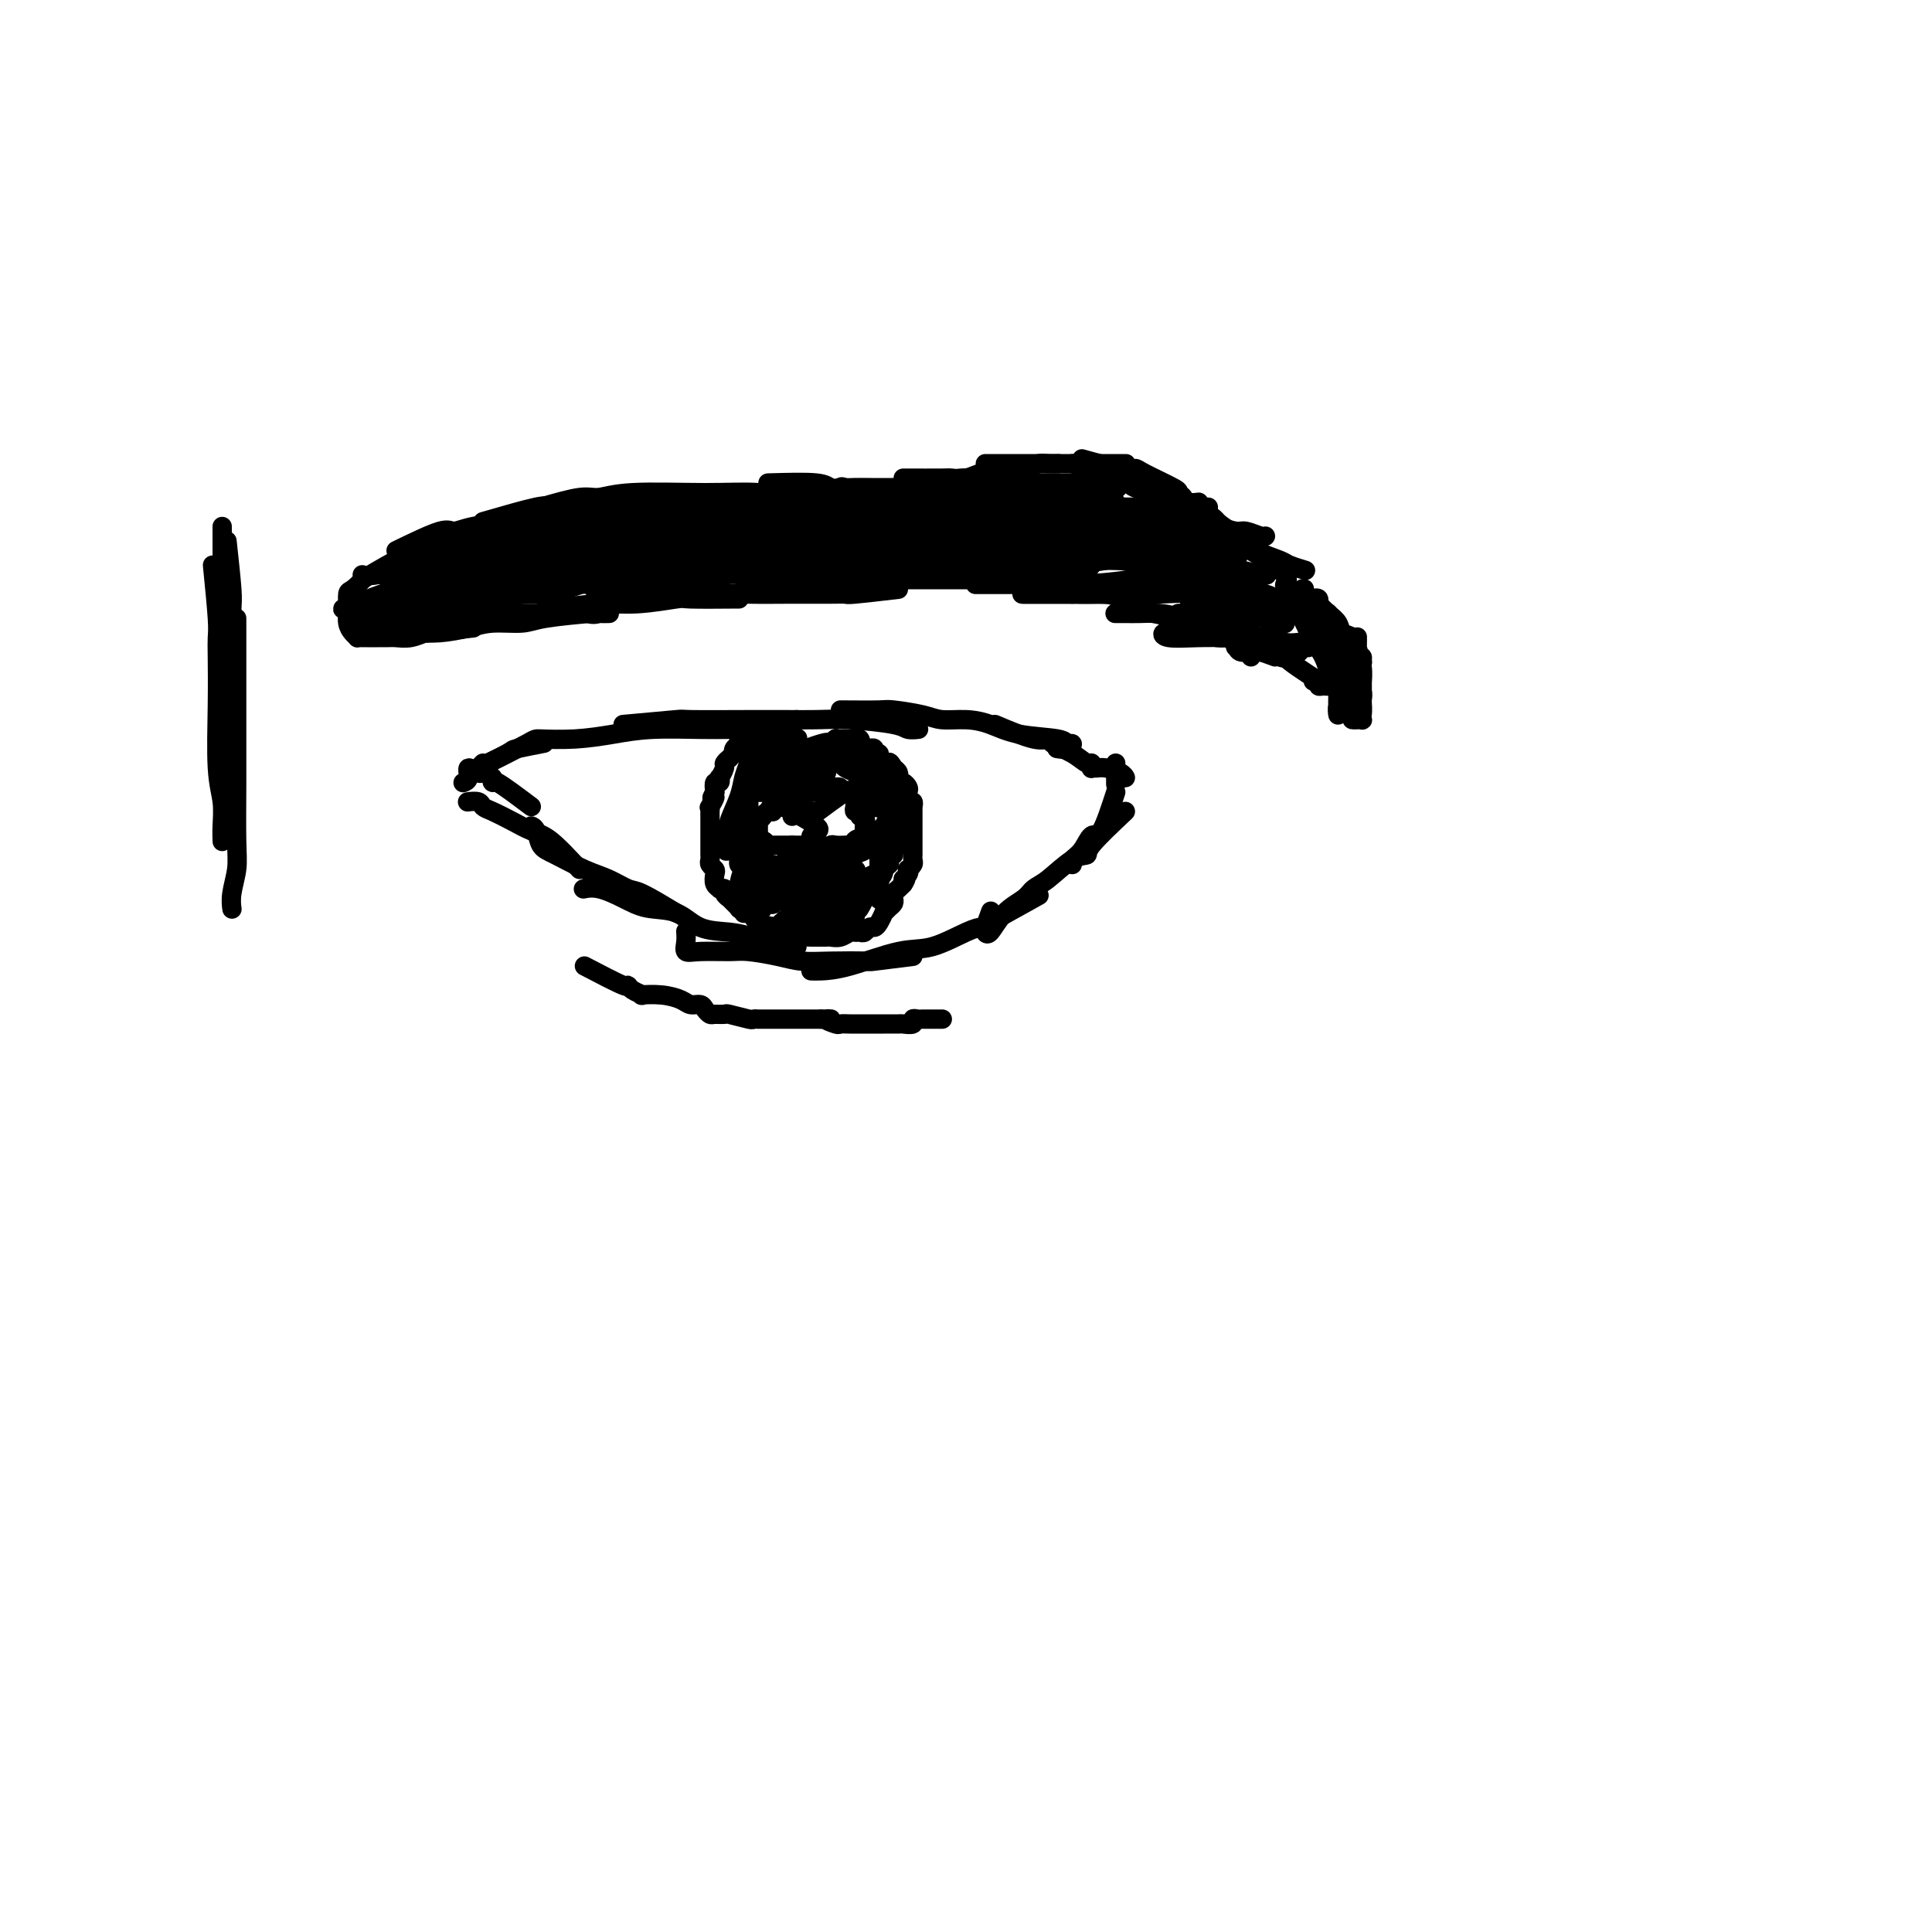 <svg viewBox='0 0 400 400' version='1.1' xmlns='http://www.w3.org/2000/svg' xmlns:xlink='http://www.w3.org/1999/xlink'><g fill='none' stroke='#000000' stroke-width='4' stroke-linecap='round' stroke-linejoin='round'><path d='M107,108c2.971,-0.340 5.941,-0.680 8,-1c2.059,-0.320 3.205,-0.621 5,-1c1.795,-0.379 4.238,-0.837 8,-1c3.762,-0.163 8.844,-0.032 12,0c3.156,0.032 4.386,-0.034 6,0c1.614,0.034 3.612,0.167 6,0c2.388,-0.167 5.165,-0.633 8,-1c2.835,-0.367 5.726,-0.634 10,-1c4.274,-0.366 9.929,-0.830 13,-1c3.071,-0.170 3.558,-0.046 4,0c0.442,0.046 0.841,0.013 1,0c0.159,-0.013 0.080,-0.007 0,0'/><path d='M112,105c3.039,-0.876 6.078,-1.753 8,-2c1.922,-0.247 2.726,0.134 4,0c1.274,-0.134 3.018,-0.783 7,-1c3.982,-0.217 10.202,-0.004 15,0c4.798,0.004 8.175,-0.203 11,0c2.825,0.203 5.099,0.815 7,1c1.901,0.185 3.428,-0.055 5,0c1.572,0.055 3.189,0.407 4,0c0.811,-0.407 0.816,-1.573 1,-2c0.184,-0.427 0.546,-0.114 1,0c0.454,0.114 1.001,0.031 2,0c0.999,-0.031 2.450,-0.008 4,0c1.550,0.008 3.199,0.002 4,0c0.801,-0.002 0.754,-0.001 1,0c0.246,0.001 0.785,0.000 1,0c0.215,-0.000 0.108,-0.000 0,0'/><path d='M159,100c3.935,-0.113 7.869,-0.227 10,0c2.131,0.227 2.457,0.794 3,1c0.543,0.206 1.302,0.053 3,0c1.698,-0.053 4.334,-0.004 7,0c2.666,0.004 5.361,-0.036 7,0c1.639,0.036 2.221,0.150 3,0c0.779,-0.150 1.753,-0.562 3,-1c1.247,-0.438 2.765,-0.902 4,-1c1.235,-0.098 2.187,0.170 3,0c0.813,-0.170 1.486,-0.777 2,-1c0.514,-0.223 0.869,-0.060 1,0c0.131,0.060 0.037,0.017 0,0c-0.037,-0.017 -0.019,-0.009 0,0'/><path d='M187,99c3.225,0.009 6.450,0.017 8,0c1.550,-0.017 1.427,-0.060 2,0c0.573,0.060 1.844,0.223 3,0c1.156,-0.223 2.196,-0.830 3,-1c0.804,-0.170 1.372,0.098 3,0c1.628,-0.098 4.317,-0.562 6,-1c1.683,-0.438 2.360,-0.849 3,-1c0.640,-0.151 1.243,-0.040 2,0c0.757,0.040 1.667,0.011 2,0c0.333,-0.011 0.090,-0.003 0,0c-0.090,0.003 -0.026,0.001 0,0c0.026,-0.001 0.013,-0.000 0,0'/><path d='M204,96c3.358,0.000 6.715,0.000 8,0c1.285,0.000 0.497,0.000 1,0c0.503,-0.000 2.296,-0.000 4,0c1.704,0.000 3.318,0.000 5,0c1.682,-0.000 3.431,-0.000 5,0c1.569,0.000 2.956,0.000 4,0c1.044,0.000 1.744,0.000 2,0c0.256,0.000 0.069,0.000 0,0c-0.069,0.000 -0.020,0.000 0,0c0.020,0.000 0.010,0.000 0,0'/><path d='M222,96c3.605,0.786 7.210,1.572 9,2c1.790,0.428 1.763,0.497 2,1c0.237,0.503 0.736,1.441 2,2c1.264,0.559 3.291,0.738 5,1c1.709,0.262 3.099,0.606 4,1c0.901,0.394 1.314,0.838 2,1c0.686,0.162 1.646,0.044 2,0c0.354,-0.044 0.101,-0.012 0,0c-0.101,0.012 -0.051,0.006 0,0'/><path d='M224,95c3.055,0.853 6.110,1.706 8,2c1.890,0.294 2.616,0.029 3,0c0.384,-0.029 0.428,0.177 2,1c1.572,0.823 4.672,2.263 6,3c1.328,0.737 0.883,0.772 1,1c0.117,0.228 0.795,0.650 1,1c0.205,0.350 -0.064,0.630 0,1c0.064,0.370 0.460,0.831 1,1c0.540,0.169 1.222,0.045 2,0c0.778,-0.045 1.651,-0.013 2,0c0.349,0.013 0.175,0.006 0,0'/><path d='M235,99c3.291,1.164 6.582,2.329 8,3c1.418,0.671 0.964,0.849 1,1c0.036,0.151 0.561,0.274 2,1c1.439,0.726 3.793,2.055 5,3c1.207,0.945 1.266,1.507 2,2c0.734,0.493 2.144,0.917 3,1c0.856,0.083 1.157,-0.174 2,0c0.843,0.174 2.227,0.777 3,1c0.773,0.223 0.935,0.064 1,0c0.065,-0.064 0.032,-0.032 0,0'/><path d='M248,106c-0.354,-0.548 -0.708,-1.096 1,0c1.708,1.096 5.478,3.838 7,5c1.522,1.162 0.797,0.746 1,1c0.203,0.254 1.333,1.178 3,2c1.667,0.822 3.872,1.541 5,2c1.128,0.459 1.178,0.659 2,1c0.822,0.341 2.416,0.823 3,1c0.584,0.177 0.157,0.048 0,0c-0.157,-0.048 -0.045,-0.014 0,0c0.045,0.014 0.022,0.007 0,0'/><path d='M259,114c2.974,1.912 5.948,3.824 7,5c1.052,1.176 0.180,1.615 0,2c-0.180,0.385 0.330,0.715 1,1c0.670,0.285 1.499,0.524 2,1c0.501,0.476 0.674,1.188 1,2c0.326,0.812 0.805,1.724 1,2c0.195,0.276 0.105,-0.084 0,0c-0.105,0.084 -0.224,0.611 0,1c0.224,0.389 0.792,0.640 1,1c0.208,0.360 0.056,0.828 0,1c-0.056,0.172 -0.016,0.049 0,0c0.016,-0.049 0.008,-0.025 0,0'/><path d='M267,123c1.707,3.280 3.414,6.560 4,8c0.586,1.440 0.052,1.040 0,1c-0.052,-0.040 0.378,0.279 1,1c0.622,0.721 1.435,1.843 2,3c0.565,1.157 0.881,2.348 1,3c0.119,0.652 0.042,0.764 0,1c-0.042,0.236 -0.049,0.595 0,1c0.049,0.405 0.153,0.855 0,1c-0.153,0.145 -0.563,-0.014 -1,0c-0.437,0.014 -0.902,0.200 -1,0c-0.098,-0.200 0.170,-0.786 0,-1c-0.170,-0.214 -0.778,-0.057 -1,0c-0.222,0.057 -0.060,0.015 0,0c0.060,-0.015 0.016,-0.004 0,0c-0.016,0.004 -0.004,0.001 0,0c0.004,-0.001 0.001,-0.000 0,0c-0.001,0.000 -0.001,0.000 0,0'/><path d='M273,141c-3.012,-1.948 -6.025,-3.896 -7,-5c-0.975,-1.104 0.086,-1.366 0,-2c-0.086,-0.634 -1.319,-1.642 -2,-2c-0.681,-0.358 -0.809,-0.068 -1,0c-0.191,0.068 -0.443,-0.087 -1,0c-0.557,0.087 -1.417,0.415 -2,1c-0.583,0.585 -0.888,1.427 -1,2c-0.112,0.573 -0.032,0.878 0,1c0.032,0.122 0.016,0.061 0,0'/><path d='M264,136c-3.187,-1.148 -6.373,-2.295 -8,-3c-1.627,-0.705 -1.694,-0.966 -2,-1c-0.306,-0.034 -0.850,0.159 -2,0c-1.150,-0.159 -2.905,-0.669 -4,-1c-1.095,-0.331 -1.528,-0.481 -2,-1c-0.472,-0.519 -0.981,-1.407 -2,-2c-1.019,-0.593 -2.546,-0.891 -4,-1c-1.454,-0.109 -2.834,-0.029 -4,0c-1.166,0.029 -2.117,0.008 -3,0c-0.883,-0.008 -1.699,-0.002 -2,0c-0.301,0.002 -0.086,0.001 0,0c0.086,-0.001 0.043,-0.000 0,0'/><path d='M244,128c-3.536,-0.649 -7.072,-1.298 -9,-2c-1.928,-0.702 -2.249,-1.456 -3,-2c-0.751,-0.544 -1.932,-0.878 -3,-1c-1.068,-0.122 -2.024,-0.033 -3,0c-0.976,0.033 -1.973,0.009 -4,0c-2.027,-0.009 -5.084,-0.002 -7,0c-1.916,0.002 -2.690,0.001 -3,0c-0.310,-0.001 -0.155,-0.000 0,0'/><path d='M222,123c-3.395,-0.754 -6.789,-1.509 -8,-2c-1.211,-0.491 -0.237,-0.720 -1,-1c-0.763,-0.280 -3.261,-0.612 -5,-1c-1.739,-0.388 -2.718,-0.832 -4,-1c-1.282,-0.168 -2.866,-0.059 -4,0c-1.134,0.059 -1.820,0.067 -3,0c-1.180,-0.067 -2.856,-0.210 -4,0c-1.144,0.210 -1.755,0.774 -2,1c-0.245,0.226 -0.122,0.113 0,0'/><path d='M206,120c-4.166,-0.000 -8.332,-0.001 -10,0c-1.668,0.001 -0.839,0.003 -3,0c-2.161,-0.003 -7.312,-0.012 -11,0c-3.688,0.012 -5.913,0.046 -8,0c-2.087,-0.046 -4.037,-0.170 -6,0c-1.963,0.170 -3.937,0.634 -6,1c-2.063,0.366 -4.213,0.634 -6,1c-1.787,0.366 -3.211,0.830 -4,1c-0.789,0.170 -0.943,0.046 -1,0c-0.057,-0.046 -0.016,-0.013 0,0c0.016,0.013 0.008,0.007 0,0'/><path d='M186,122c-3.619,0.423 -7.238,0.846 -9,1c-1.762,0.154 -1.666,0.040 -2,0c-0.334,-0.040 -1.098,-0.008 -3,0c-1.902,0.008 -4.942,-0.010 -8,0c-3.058,0.010 -6.135,0.049 -9,0c-2.865,-0.049 -5.519,-0.185 -9,0c-3.481,0.185 -7.789,0.691 -11,1c-3.211,0.309 -5.326,0.423 -7,1c-1.674,0.577 -2.907,1.619 -4,2c-1.093,0.381 -2.046,0.102 -2,0c0.046,-0.102 1.089,-0.028 2,0c0.911,0.028 1.689,0.008 2,0c0.311,-0.008 0.156,-0.004 0,0'/><path d='M153,124c-4.080,0.032 -8.160,0.064 -10,0c-1.840,-0.064 -1.442,-0.223 -3,0c-1.558,0.223 -5.074,0.829 -8,1c-2.926,0.171 -5.264,-0.094 -8,0c-2.736,0.094 -5.872,0.547 -8,1c-2.128,0.453 -3.250,0.906 -5,1c-1.750,0.094 -4.129,-0.171 -5,0c-0.871,0.171 -0.235,0.777 0,1c0.235,0.223 0.067,0.064 0,0c-0.067,-0.064 -0.034,-0.032 0,0'/><path d='M123,127c0.486,-0.081 0.971,-0.163 -1,0c-1.971,0.163 -6.400,0.569 -9,1c-2.600,0.431 -3.372,0.886 -5,1c-1.628,0.114 -4.111,-0.112 -6,0c-1.889,0.112 -3.185,0.562 -5,1c-1.815,0.438 -4.149,0.863 -6,1c-1.851,0.137 -3.218,-0.015 -4,0c-0.782,0.015 -0.980,0.196 0,0c0.980,-0.196 3.137,-0.770 4,-1c0.863,-0.230 0.431,-0.115 0,0'/><path d='M98,130c-3.672,0.415 -7.344,0.829 -9,1c-1.656,0.171 -1.297,0.098 -1,0c0.297,-0.098 0.531,-0.223 0,0c-0.531,0.223 -1.826,0.792 -3,1c-1.174,0.208 -2.226,0.056 -3,0c-0.774,-0.056 -1.268,-0.015 -2,0c-0.732,0.015 -1.701,0.004 -2,0c-0.299,-0.004 0.074,-0.001 0,0c-0.074,0.001 -0.593,0.001 -1,0c-0.407,-0.001 -0.700,-0.003 -1,0c-0.300,0.003 -0.606,0.009 -1,0c-0.394,-0.009 -0.876,-0.035 -1,0c-0.124,0.035 0.110,0.132 0,0c-0.110,-0.132 -0.564,-0.493 -1,-1c-0.436,-0.507 -0.856,-1.162 -1,-2c-0.144,-0.838 -0.014,-1.860 0,-3c0.014,-1.140 -0.087,-2.396 0,-3c0.087,-0.604 0.363,-0.554 1,-1c0.637,-0.446 1.635,-1.388 2,-2c0.365,-0.612 0.098,-0.896 0,-1c-0.098,-0.104 -0.028,-0.030 0,0c0.028,0.030 0.014,0.015 0,0'/><path d='M75,120c3.396,-2.022 6.791,-4.045 9,-5c2.209,-0.955 3.231,-0.844 4,-1c0.769,-0.156 1.284,-0.581 2,-1c0.716,-0.419 1.633,-0.834 2,-1c0.367,-0.166 0.183,-0.083 0,0'/><path d='M82,114c3.534,-1.714 7.069,-3.429 9,-4c1.931,-0.571 2.259,0.001 3,0c0.741,-0.001 1.895,-0.575 4,-1c2.105,-0.425 5.162,-0.702 8,-1c2.838,-0.298 5.456,-0.619 8,-1c2.544,-0.381 5.012,-0.823 6,-1c0.988,-0.177 0.494,-0.088 0,0'/><path d='M100,108c4.359,-1.260 8.717,-2.520 11,-3c2.283,-0.480 2.490,-0.181 3,0c0.510,0.181 1.325,0.245 4,0c2.675,-0.245 7.212,-0.798 10,-1c2.788,-0.202 3.828,-0.055 5,0c1.172,0.055 2.478,0.016 3,0c0.522,-0.016 0.261,-0.008 0,0'/><path d='M125,105c-4.158,1.179 -8.317,2.359 -10,3c-1.683,0.641 -0.892,0.745 -3,1c-2.108,0.255 -7.116,0.661 -10,1c-2.884,0.339 -3.644,0.610 -5,1c-1.356,0.390 -3.310,0.901 -4,1c-0.690,0.099 -0.118,-0.212 0,0c0.118,0.212 -0.219,0.946 1,1c1.219,0.054 3.994,-0.574 6,-1c2.006,-0.426 3.242,-0.652 5,-1c1.758,-0.348 4.039,-0.820 6,-1c1.961,-0.180 3.604,-0.069 5,0c1.396,0.069 2.546,0.097 3,0c0.454,-0.097 0.213,-0.320 -1,0c-1.213,0.320 -3.399,1.181 -6,2c-2.601,0.819 -5.617,1.594 -8,2c-2.383,0.406 -4.133,0.442 -7,1c-2.867,0.558 -6.851,1.639 -9,2c-2.149,0.361 -2.465,0.002 -3,0c-0.535,-0.002 -1.291,0.353 0,0c1.291,-0.353 4.628,-1.416 7,-2c2.372,-0.584 3.777,-0.690 6,-1c2.223,-0.310 5.262,-0.824 7,-1c1.738,-0.176 2.175,-0.015 3,0c0.825,0.015 2.039,-0.115 1,0c-1.039,0.115 -4.330,0.474 -7,1c-2.670,0.526 -4.719,1.219 -7,2c-2.281,0.781 -4.795,1.652 -7,2c-2.205,0.348 -4.103,0.174 -6,0'/><path d='M82,118c-6.671,1.468 -4.850,1.136 -4,1c0.850,-0.136 0.727,-0.078 1,0c0.273,0.078 0.940,0.177 2,0c1.060,-0.177 2.511,-0.630 5,-1c2.489,-0.370 6.016,-0.658 8,-1c1.984,-0.342 2.425,-0.737 3,-1c0.575,-0.263 1.285,-0.393 1,0c-0.285,0.393 -1.563,1.310 -3,2c-1.437,0.690 -3.033,1.153 -6,2c-2.967,0.847 -7.307,2.079 -10,3c-2.693,0.921 -3.740,1.533 -5,2c-1.260,0.467 -2.734,0.791 -3,1c-0.266,0.209 0.677,0.304 2,0c1.323,-0.304 3.026,-1.008 7,-2c3.974,-0.992 10.219,-2.273 14,-3c3.781,-0.727 5.097,-0.899 6,-1c0.903,-0.101 1.394,-0.129 1,0c-0.394,0.129 -1.674,0.416 -4,1c-2.326,0.584 -5.700,1.467 -8,2c-2.300,0.533 -3.527,0.717 -5,1c-1.473,0.283 -3.191,0.666 -4,1c-0.809,0.334 -0.710,0.620 -1,1c-0.290,0.380 -0.968,0.854 -1,1c-0.032,0.146 0.581,-0.038 1,0c0.419,0.038 0.643,0.296 2,0c1.357,-0.296 3.846,-1.145 6,-2c2.154,-0.855 3.972,-1.715 6,-2c2.028,-0.285 4.265,0.006 5,0c0.735,-0.006 -0.033,-0.309 -1,0c-0.967,0.309 -2.133,1.231 -4,2c-1.867,0.769 -4.433,1.384 -7,2'/><path d='M86,127c-2.928,0.799 -4.247,0.797 -6,1c-1.753,0.203 -3.939,0.611 -5,1c-1.061,0.389 -0.997,0.760 0,1c0.997,0.240 2.925,0.350 5,0c2.075,-0.350 4.295,-1.161 8,-2c3.705,-0.839 8.896,-1.705 12,-2c3.104,-0.295 4.122,-0.020 5,0c0.878,0.020 1.617,-0.215 1,0c-0.617,0.215 -2.588,0.881 -4,1c-1.412,0.119 -2.264,-0.307 -5,0c-2.736,0.307 -7.356,1.348 -10,2c-2.644,0.652 -3.312,0.915 -4,1c-0.688,0.085 -1.397,-0.007 -2,0c-0.603,0.007 -1.100,0.114 0,0c1.100,-0.114 3.797,-0.447 6,-1c2.203,-0.553 3.913,-1.325 6,-2c2.087,-0.675 4.553,-1.253 7,-2c2.447,-0.747 4.875,-1.664 7,-2c2.125,-0.336 3.947,-0.091 5,0c1.053,0.091 1.337,0.028 1,0c-0.337,-0.028 -1.297,-0.022 -2,0c-0.703,0.022 -1.151,0.060 -2,0c-0.849,-0.060 -2.098,-0.217 -4,0c-1.902,0.217 -4.456,0.808 -6,1c-1.544,0.192 -2.078,-0.015 -2,0c0.078,0.015 0.770,0.253 2,0c1.230,-0.253 3.000,-0.996 7,-2c4.000,-1.004 10.231,-2.270 14,-3c3.769,-0.730 5.077,-0.923 6,-1c0.923,-0.077 1.462,-0.039 2,0'/><path d='M128,118c7.500,-2.086 3.752,-1.301 0,0c-3.752,1.301 -7.506,3.119 -11,4c-3.494,0.881 -6.726,0.827 -10,1c-3.274,0.173 -6.589,0.575 -10,1c-3.411,0.425 -6.917,0.872 -9,1c-2.083,0.128 -2.744,-0.065 -3,0c-0.256,0.065 -0.109,0.388 1,0c1.109,-0.388 3.178,-1.486 6,-2c2.822,-0.514 6.395,-0.442 10,-1c3.605,-0.558 7.240,-1.745 13,-3c5.760,-1.255 13.644,-2.578 18,-3c4.356,-0.422 5.182,0.058 6,0c0.818,-0.058 1.627,-0.654 1,-1c-0.627,-0.346 -2.690,-0.443 -5,0c-2.310,0.443 -4.867,1.426 -10,2c-5.133,0.574 -12.842,0.740 -18,1c-5.158,0.260 -7.765,0.615 -10,1c-2.235,0.385 -4.097,0.801 -5,1c-0.903,0.199 -0.846,0.181 0,0c0.846,-0.181 2.481,-0.526 5,-1c2.519,-0.474 5.924,-1.079 10,-2c4.076,-0.921 8.825,-2.159 13,-3c4.175,-0.841 7.777,-1.285 11,-2c3.223,-0.715 6.068,-1.702 8,-2c1.932,-0.298 2.951,0.092 2,1c-0.951,0.908 -3.872,2.334 -7,3c-3.128,0.666 -6.462,0.571 -10,1c-3.538,0.429 -7.278,1.383 -13,2c-5.722,0.617 -13.425,0.897 -18,1c-4.575,0.103 -6.021,0.029 -7,0c-0.979,-0.029 -1.489,-0.015 -2,0'/><path d='M84,118c-7.484,0.474 -1.194,-0.342 2,-1c3.194,-0.658 3.294,-1.156 8,-2c4.706,-0.844 14.020,-2.032 21,-3c6.980,-0.968 11.627,-1.717 16,-2c4.373,-0.283 8.472,-0.100 12,0c3.528,0.100 6.485,0.117 7,0c0.515,-0.117 -1.413,-0.367 -4,0c-2.587,0.367 -5.832,1.352 -10,2c-4.168,0.648 -9.258,0.960 -14,1c-4.742,0.040 -9.134,-0.192 -13,0c-3.866,0.192 -7.204,0.808 -10,1c-2.796,0.192 -5.049,-0.040 -6,0c-0.951,0.040 -0.600,0.350 1,0c1.600,-0.350 4.450,-1.361 7,-2c2.550,-0.639 4.799,-0.904 11,-2c6.201,-1.096 16.353,-3.021 23,-4c6.647,-0.979 9.787,-1.011 13,-1c3.213,0.011 6.498,0.065 8,0c1.502,-0.065 1.220,-0.248 1,0c-0.220,0.248 -0.377,0.928 -4,2c-3.623,1.072 -10.713,2.536 -16,3c-5.287,0.464 -8.773,-0.071 -13,0c-4.227,0.071 -9.196,0.748 -13,1c-3.804,0.252 -6.444,0.079 -9,0c-2.556,-0.079 -5.028,-0.062 -6,0c-0.972,0.062 -0.444,0.171 1,0c1.444,-0.171 3.804,-0.620 7,-1c3.196,-0.380 7.228,-0.689 11,-1c3.772,-0.311 7.285,-0.622 13,-1c5.715,-0.378 13.633,-0.822 18,-1c4.367,-0.178 5.184,-0.089 6,0'/><path d='M152,107c8.978,-0.210 3.421,1.264 1,2c-2.421,0.736 -1.708,0.733 -5,1c-3.292,0.267 -10.590,0.803 -15,1c-4.410,0.197 -5.934,0.054 -9,0c-3.066,-0.054 -7.676,-0.018 -11,0c-3.324,0.018 -5.362,0.020 -7,0c-1.638,-0.020 -2.875,-0.061 -3,0c-0.125,0.061 0.864,0.223 3,0c2.136,-0.223 5.419,-0.831 9,-1c3.581,-0.169 7.460,0.102 11,0c3.540,-0.102 6.743,-0.576 12,-1c5.257,-0.424 12.569,-0.797 16,-1c3.431,-0.203 2.981,-0.236 3,0c0.019,0.236 0.508,0.740 -1,1c-1.508,0.260 -5.013,0.275 -8,1c-2.987,0.725 -5.455,2.159 -12,3c-6.545,0.841 -17.168,1.087 -24,2c-6.832,0.913 -9.875,2.491 -13,3c-3.125,0.509 -6.333,-0.051 -8,0c-1.667,0.051 -1.794,0.714 -1,1c0.794,0.286 2.510,0.196 5,0c2.490,-0.196 5.753,-0.499 10,-1c4.247,-0.501 9.476,-1.200 15,-2c5.524,-0.800 11.342,-1.701 16,-2c4.658,-0.299 8.155,0.003 11,0c2.845,-0.003 5.036,-0.313 5,0c-0.036,0.313 -2.300,1.247 -6,2c-3.700,0.753 -8.837,1.326 -13,2c-4.163,0.674 -7.352,1.451 -13,2c-5.648,0.549 -13.757,0.871 -18,1c-4.243,0.129 -4.622,0.064 -5,0'/><path d='M97,121c-8.934,1.065 -3.769,0.229 -1,0c2.769,-0.229 3.143,0.149 4,0c0.857,-0.149 2.198,-0.825 7,-1c4.802,-0.175 13.066,0.152 19,0c5.934,-0.152 9.537,-0.783 13,-1c3.463,-0.217 6.784,-0.021 9,0c2.216,0.021 3.326,-0.134 2,0c-1.326,0.134 -5.088,0.557 -9,1c-3.912,0.443 -7.973,0.905 -12,1c-4.027,0.095 -8.020,-0.176 -12,0c-3.980,0.176 -7.946,0.801 -11,1c-3.054,0.199 -5.195,-0.027 -6,0c-0.805,0.027 -0.275,0.309 2,0c2.275,-0.309 6.294,-1.207 11,-2c4.706,-0.793 10.097,-1.480 15,-2c4.903,-0.520 9.318,-0.872 15,-1c5.682,-0.128 12.633,-0.030 16,0c3.367,0.030 3.151,-0.007 3,0c-0.151,0.007 -0.239,0.058 -2,0c-1.761,-0.058 -5.197,-0.226 -8,0c-2.803,0.226 -4.972,0.845 -10,1c-5.028,0.155 -12.914,-0.156 -18,0c-5.086,0.156 -7.373,0.778 -9,1c-1.627,0.222 -2.594,0.045 -3,0c-0.406,-0.045 -0.253,0.043 2,0c2.253,-0.043 6.604,-0.218 11,-1c4.396,-0.782 8.835,-2.171 14,-3c5.165,-0.829 11.054,-1.099 16,-2c4.946,-0.901 8.947,-2.435 12,-3c3.053,-0.565 5.158,-0.161 6,0c0.842,0.161 0.421,0.081 0,0'/><path d='M173,110c8.749,-1.424 0.123,-0.484 -5,0c-5.123,0.484 -6.742,0.512 -9,1c-2.258,0.488 -5.154,1.437 -10,2c-4.846,0.563 -11.641,0.739 -16,1c-4.359,0.261 -6.281,0.607 -8,1c-1.719,0.393 -3.235,0.832 -4,1c-0.765,0.168 -0.781,0.066 0,0c0.781,-0.066 2.358,-0.096 7,-1c4.642,-0.904 12.348,-2.684 19,-4c6.652,-1.316 12.249,-2.169 18,-3c5.751,-0.831 11.657,-1.640 16,-2c4.343,-0.360 7.124,-0.270 9,0c1.876,0.270 2.848,0.720 2,1c-0.848,0.280 -3.518,0.390 -7,1c-3.482,0.610 -7.778,1.719 -13,2c-5.222,0.281 -11.369,-0.265 -17,0c-5.631,0.265 -10.746,1.342 -17,2c-6.254,0.658 -13.649,0.898 -17,1c-3.351,0.102 -2.659,0.067 -2,0c0.659,-0.067 1.287,-0.165 3,0c1.713,0.165 4.513,0.592 11,0c6.487,-0.592 16.661,-2.204 24,-3c7.339,-0.796 11.844,-0.777 16,-1c4.156,-0.223 7.964,-0.688 11,-1c3.036,-0.312 5.300,-0.469 4,0c-1.300,0.469 -6.163,1.565 -10,2c-3.837,0.435 -6.647,0.209 -10,0c-3.353,-0.209 -7.249,-0.403 -11,0c-3.751,0.403 -7.357,1.401 -11,2c-3.643,0.599 -7.321,0.800 -11,1'/><path d='M135,113c-8.613,0.990 -3.646,0.966 -2,1c1.646,0.034 -0.027,0.127 1,0c1.027,-0.127 4.756,-0.476 8,-1c3.244,-0.524 6.003,-1.225 13,-2c6.997,-0.775 18.231,-1.623 25,-2c6.769,-0.377 9.071,-0.281 11,0c1.929,0.281 3.484,0.748 4,1c0.516,0.252 -0.007,0.288 -4,1c-3.993,0.712 -11.455,2.099 -18,3c-6.545,0.901 -12.174,1.315 -18,2c-5.826,0.685 -11.851,1.641 -17,2c-5.149,0.359 -9.422,0.122 -12,0c-2.578,-0.122 -3.462,-0.127 -2,0c1.462,0.127 5.269,0.387 9,0c3.731,-0.387 7.384,-1.421 12,-2c4.616,-0.579 10.194,-0.703 15,-1c4.806,-0.297 8.840,-0.766 13,-1c4.160,-0.234 8.447,-0.232 10,0c1.553,0.232 0.371,0.696 -1,1c-1.371,0.304 -2.930,0.450 -6,1c-3.070,0.550 -7.650,1.506 -12,2c-4.350,0.494 -8.468,0.527 -15,1c-6.532,0.473 -15.476,1.385 -20,2c-4.524,0.615 -4.628,0.933 -5,1c-0.372,0.067 -1.011,-0.115 -1,0c0.011,0.115 0.673,0.528 5,0c4.327,-0.528 12.320,-1.998 19,-3c6.680,-1.002 12.048,-1.537 17,-2c4.952,-0.463 9.487,-0.856 13,-1c3.513,-0.144 6.004,-0.041 7,0c0.996,0.041 0.498,0.021 0,0'/><path d='M184,116c6.951,-0.540 -5.672,1.109 -13,2c-7.328,0.891 -9.362,1.025 -13,1c-3.638,-0.025 -8.880,-0.209 -13,0c-4.120,0.209 -7.120,0.810 -10,1c-2.880,0.190 -5.642,-0.032 -6,0c-0.358,0.032 1.689,0.317 4,0c2.311,-0.317 4.887,-1.238 9,-2c4.113,-0.762 9.762,-1.367 15,-2c5.238,-0.633 10.066,-1.293 17,-2c6.934,-0.707 15.975,-1.459 21,-2c5.025,-0.541 6.036,-0.870 7,-1c0.964,-0.130 1.883,-0.059 2,0c0.117,0.059 -0.569,0.107 -4,0c-3.431,-0.107 -9.609,-0.369 -15,0c-5.391,0.369 -9.997,1.367 -15,2c-5.003,0.633 -10.405,0.899 -15,1c-4.595,0.101 -8.384,0.036 -11,0c-2.616,-0.036 -4.060,-0.041 -4,0c0.060,0.041 1.624,0.130 4,0c2.376,-0.130 5.562,-0.480 10,-1c4.438,-0.520 10.126,-1.212 16,-2c5.874,-0.788 11.934,-1.672 19,-2c7.066,-0.328 15.136,-0.099 19,0c3.864,0.099 3.520,0.069 3,0c-0.520,-0.069 -1.216,-0.176 -3,0c-1.784,0.176 -4.657,0.636 -8,1c-3.343,0.364 -7.155,0.634 -14,1c-6.845,0.366 -16.721,0.830 -23,1c-6.279,0.170 -8.960,0.046 -12,0c-3.040,-0.046 -6.440,-0.013 -8,0c-1.560,0.013 -1.280,0.007 -1,0'/><path d='M142,112c-8.926,0.044 3.259,-1.347 11,-2c7.741,-0.653 11.038,-0.567 16,-1c4.962,-0.433 11.587,-1.384 18,-2c6.413,-0.616 12.612,-0.897 17,-1c4.388,-0.103 6.966,-0.028 9,0c2.034,0.028 3.525,0.007 3,0c-0.525,-0.007 -3.064,-0.002 -6,0c-2.936,0.002 -6.269,0.000 -10,0c-3.731,-0.000 -7.862,0.001 -14,0c-6.138,-0.001 -14.285,-0.004 -19,0c-4.715,0.004 -5.999,0.016 -7,0c-1.001,-0.016 -1.717,-0.060 -1,0c0.717,0.060 2.869,0.222 5,0c2.131,-0.222 4.242,-0.830 10,-1c5.758,-0.170 15.163,0.097 22,0c6.837,-0.097 11.106,-0.558 15,-1c3.894,-0.442 7.413,-0.866 10,-1c2.587,-0.134 4.242,0.020 4,0c-0.242,-0.020 -2.381,-0.216 -5,0c-2.619,0.216 -5.719,0.842 -9,1c-3.281,0.158 -6.745,-0.154 -11,0c-4.255,0.154 -9.302,0.773 -13,1c-3.698,0.227 -6.047,0.061 -8,0c-1.953,-0.061 -3.509,-0.016 -4,0c-0.491,0.016 0.082,0.004 2,0c1.918,-0.004 5.180,-0.001 8,0c2.820,0.001 5.198,0.000 10,0c4.802,-0.000 12.030,-0.000 16,0c3.970,0.000 4.684,0.000 6,0c1.316,-0.000 3.233,-0.000 3,0c-0.233,0.000 -2.617,0.000 -5,0'/><path d='M215,105c-3.414,-0.000 -9.451,-0.000 -14,0c-4.549,0.000 -7.612,0.001 -10,0c-2.388,-0.001 -4.100,-0.004 -5,0c-0.900,0.004 -0.986,0.015 1,0c1.986,-0.015 6.045,-0.057 10,0c3.955,0.057 7.805,0.211 12,0c4.195,-0.211 8.734,-0.789 12,-1c3.266,-0.211 5.258,-0.057 7,0c1.742,0.057 3.234,0.015 3,0c-0.234,-0.015 -2.193,-0.004 -4,0c-1.807,0.004 -3.463,0.001 -6,0c-2.537,-0.001 -5.956,-0.001 -9,0c-3.044,0.001 -5.713,0.002 -9,0c-3.287,-0.002 -7.193,-0.007 -9,0c-1.807,0.007 -1.516,0.026 -1,0c0.516,-0.026 1.255,-0.098 3,0c1.745,0.098 4.494,0.366 7,0c2.506,-0.366 4.769,-1.367 9,-2c4.231,-0.633 10.428,-0.898 14,-1c3.572,-0.102 4.518,-0.042 5,0c0.482,0.042 0.502,0.065 0,0c-0.502,-0.065 -1.524,-0.218 -5,0c-3.476,0.218 -9.404,0.805 -14,1c-4.596,0.195 -7.860,-0.004 -11,0c-3.140,0.004 -6.157,0.211 -8,0c-1.843,-0.211 -2.512,-0.841 -3,-1c-0.488,-0.159 -0.794,0.154 2,0c2.794,-0.154 8.687,-0.773 13,-1c4.313,-0.227 7.046,-0.061 10,0c2.954,0.061 6.130,0.017 8,0c1.870,-0.017 2.435,-0.009 3,0'/><path d='M226,100c5.106,0.072 -0.128,0.751 -4,1c-3.872,0.249 -6.383,0.067 -9,0c-2.617,-0.067 -5.341,-0.018 -8,0c-2.659,0.018 -5.252,0.005 -7,0c-1.748,-0.005 -2.649,-0.001 -3,0c-0.351,0.001 -0.150,0.000 1,0c1.150,-0.000 3.250,-0.001 6,0c2.750,0.001 6.150,0.002 9,0c2.850,-0.002 5.150,-0.008 7,0c1.850,0.008 3.249,0.030 4,0c0.751,-0.030 0.853,-0.113 0,0c-0.853,0.113 -2.661,0.423 -5,1c-2.339,0.577 -5.209,1.423 -8,2c-2.791,0.577 -5.503,0.887 -9,1c-3.497,0.113 -7.778,0.029 -10,0c-2.222,-0.029 -2.385,-0.005 -2,0c0.385,0.005 1.318,-0.011 3,0c1.682,0.011 4.113,0.049 9,0c4.887,-0.049 12.232,-0.184 17,0c4.768,0.184 6.960,0.686 9,1c2.040,0.314 3.928,0.438 5,1c1.072,0.562 1.329,1.562 1,2c-0.329,0.438 -1.242,0.313 -5,1c-3.758,0.687 -10.359,2.185 -16,3c-5.641,0.815 -10.322,0.948 -15,1c-4.678,0.052 -9.353,0.024 -13,0c-3.647,-0.024 -6.264,-0.045 -7,0c-0.736,0.045 0.411,0.156 3,0c2.589,-0.156 6.620,-0.581 11,-1c4.380,-0.419 9.109,-0.834 14,-1c4.891,-0.166 9.946,-0.083 15,0'/><path d='M219,112c8.612,-0.298 8.641,-0.042 10,0c1.359,0.042 4.048,-0.131 4,0c-0.048,0.131 -2.832,0.567 -6,1c-3.168,0.433 -6.720,0.862 -10,1c-3.280,0.138 -6.287,-0.016 -11,0c-4.713,0.016 -11.131,0.200 -15,0c-3.869,-0.200 -5.191,-0.785 -6,-1c-0.809,-0.215 -1.107,-0.059 -1,0c0.107,0.059 0.618,0.020 2,0c1.382,-0.020 3.633,-0.021 8,0c4.367,0.021 10.848,0.065 16,0c5.152,-0.065 8.973,-0.238 13,0c4.027,0.238 8.259,0.887 11,1c2.741,0.113 3.989,-0.309 3,0c-0.989,0.309 -4.216,1.348 -8,2c-3.784,0.652 -8.126,0.917 -13,1c-4.874,0.083 -10.279,-0.015 -16,0c-5.721,0.015 -11.758,0.144 -17,0c-5.242,-0.144 -9.688,-0.561 -13,-1c-3.312,-0.439 -5.490,-0.899 -5,-1c0.490,-0.101 3.648,0.158 7,0c3.352,-0.158 6.899,-0.733 11,-1c4.101,-0.267 8.756,-0.225 15,0c6.244,0.225 14.078,0.635 19,1c4.922,0.365 6.934,0.687 8,1c1.066,0.313 1.188,0.617 1,1c-0.188,0.383 -0.686,0.846 -2,1c-1.314,0.154 -3.445,0.000 -9,0c-5.555,-0.000 -14.534,0.154 -21,0c-6.466,-0.154 -10.419,-0.615 -14,-1c-3.581,-0.385 -6.791,-0.692 -10,-1'/><path d='M170,116c-9.486,0.016 -5.701,0.057 -4,0c1.701,-0.057 1.317,-0.211 2,0c0.683,0.211 2.434,0.789 5,1c2.566,0.211 5.948,0.056 10,0c4.052,-0.056 8.773,-0.011 13,0c4.227,0.011 7.960,-0.011 12,0c4.040,0.011 8.386,0.056 10,0c1.614,-0.056 0.496,-0.211 -1,0c-1.496,0.211 -3.370,0.790 -6,1c-2.630,0.210 -6.017,0.052 -11,0c-4.983,-0.052 -11.563,0.001 -15,0c-3.437,-0.001 -3.730,-0.057 -4,0c-0.270,0.057 -0.518,0.228 1,0c1.518,-0.228 4.803,-0.856 8,-1c3.197,-0.144 6.305,0.194 13,0c6.695,-0.194 16.977,-0.921 24,-1c7.023,-0.079 10.785,0.490 13,1c2.215,0.510 2.881,0.960 4,1c1.119,0.040 2.690,-0.329 1,0c-1.690,0.329 -6.641,1.356 -11,2c-4.359,0.644 -8.126,0.905 -12,1c-3.874,0.095 -7.854,0.026 -11,0c-3.146,-0.026 -5.459,-0.007 -7,0c-1.541,0.007 -2.311,0.001 -2,0c0.311,-0.001 1.703,0.003 4,0c2.297,-0.003 5.500,-0.012 9,0c3.500,0.012 7.299,0.044 11,0c3.701,-0.044 7.304,-0.166 11,0c3.696,0.166 7.485,0.619 8,1c0.515,0.381 -2.242,0.691 -5,1'/><path d='M240,123c-2.118,0.155 -4.913,0.041 -8,0c-3.087,-0.041 -6.466,-0.011 -10,0c-3.534,0.011 -7.224,0.004 -9,0c-1.776,-0.004 -1.639,-0.003 -1,0c0.639,0.003 1.780,0.009 3,0c1.220,-0.009 2.518,-0.031 7,0c4.482,0.031 12.148,0.117 17,0c4.852,-0.117 6.891,-0.438 9,0c2.109,0.438 4.289,1.633 5,2c0.711,0.367 -0.046,-0.094 0,0c0.046,0.094 0.896,0.743 0,1c-0.896,0.257 -3.538,0.122 -5,0c-1.462,-0.122 -1.743,-0.230 -2,0c-0.257,0.230 -0.491,0.798 -1,1c-0.509,0.202 -1.293,0.039 -1,0c0.293,-0.039 1.665,0.045 3,0c1.335,-0.045 2.635,-0.220 4,0c1.365,0.220 2.796,0.833 4,1c1.204,0.167 2.181,-0.113 3,0c0.819,0.113 1.480,0.618 1,1c-0.480,0.382 -2.101,0.642 -4,1c-1.899,0.358 -4.075,0.814 -6,1c-1.925,0.186 -3.600,0.102 -5,0c-1.400,-0.102 -2.526,-0.223 -3,0c-0.474,0.223 -0.294,0.791 1,1c1.294,0.209 3.704,0.060 6,0c2.296,-0.060 4.477,-0.030 7,0c2.523,0.030 5.388,0.060 7,0c1.612,-0.060 1.973,-0.208 2,0c0.027,0.208 -0.278,0.774 -1,1c-0.722,0.226 -1.861,0.113 -3,0'/><path d='M260,133c2.324,0.553 -1.367,0.936 -3,1c-1.633,0.064 -1.210,-0.192 -1,0c0.210,0.192 0.206,0.832 1,1c0.794,0.168 2.384,-0.136 4,0c1.616,0.136 3.256,0.712 4,1c0.744,0.288 0.591,0.287 1,0c0.409,-0.287 1.380,-0.862 2,-1c0.620,-0.138 0.887,0.160 1,0c0.113,-0.160 0.070,-0.779 0,-1c-0.070,-0.221 -0.167,-0.045 0,0c0.167,0.045 0.599,-0.040 1,0c0.401,0.040 0.770,0.203 1,0c0.230,-0.203 0.321,-0.774 0,-1c-0.321,-0.226 -1.055,-0.106 -2,0c-0.945,0.106 -2.100,0.197 -3,0c-0.900,-0.197 -1.545,-0.684 -4,-1c-2.455,-0.316 -6.719,-0.463 -9,-1c-2.281,-0.537 -2.577,-1.466 -3,-2c-0.423,-0.534 -0.973,-0.675 -1,-1c-0.027,-0.325 0.469,-0.834 2,-1c1.531,-0.166 4.099,0.012 6,0c1.901,-0.012 3.137,-0.214 4,0c0.863,0.214 1.354,0.843 2,1c0.646,0.157 1.446,-0.158 2,0c0.554,0.158 0.862,0.788 1,1c0.138,0.212 0.105,0.004 0,0c-0.105,-0.004 -0.282,0.195 -1,0c-0.718,-0.195 -1.976,-0.784 -3,-1c-1.024,-0.216 -1.814,-0.058 -4,-1c-2.186,-0.942 -5.767,-2.983 -8,-4c-2.233,-1.017 -3.116,-1.008 -4,-1'/><path d='M246,122c-3.359,-1.383 -2.258,-1.842 -2,-2c0.258,-0.158 -0.327,-0.015 0,0c0.327,0.015 1.566,-0.098 3,0c1.434,0.098 3.064,0.408 6,1c2.936,0.592 7.177,1.466 9,2c1.823,0.534 1.227,0.729 2,1c0.773,0.271 2.915,0.620 4,1c1.085,0.380 1.113,0.791 1,1c-0.113,0.209 -0.368,0.214 -1,0c-0.632,-0.214 -1.642,-0.648 -3,-1c-1.358,-0.352 -3.065,-0.624 -5,-1c-1.935,-0.376 -4.100,-0.858 -7,-2c-2.900,-1.142 -6.537,-2.945 -9,-4c-2.463,-1.055 -3.752,-1.362 -5,-2c-1.248,-0.638 -2.456,-1.608 -2,-2c0.456,-0.392 2.576,-0.206 4,0c1.424,0.206 2.150,0.433 4,1c1.850,0.567 4.823,1.473 7,2c2.177,0.527 3.559,0.674 5,1c1.441,0.326 2.940,0.833 4,1c1.060,0.167 1.679,-0.004 1,0c-0.679,0.004 -2.658,0.184 -5,0c-2.342,-0.184 -5.048,-0.733 -7,-1c-1.952,-0.267 -3.151,-0.253 -6,-1c-2.849,-0.747 -7.349,-2.254 -10,-3c-2.651,-0.746 -3.453,-0.730 -4,-1c-0.547,-0.270 -0.837,-0.825 -1,-1c-0.163,-0.175 -0.198,0.030 0,0c0.198,-0.030 0.628,-0.294 3,0c2.372,0.294 6.686,1.147 11,2'/><path d='M243,114c3.327,0.093 5.146,-0.174 7,0c1.854,0.174 3.743,0.791 5,1c1.257,0.209 1.882,0.011 1,0c-0.882,-0.011 -3.272,0.166 -6,0c-2.728,-0.166 -5.794,-0.675 -9,-1c-3.206,-0.325 -6.551,-0.465 -10,-1c-3.449,-0.535 -7.002,-1.464 -10,-2c-2.998,-0.536 -5.440,-0.677 -7,-1c-1.560,-0.323 -2.237,-0.826 -2,-1c0.237,-0.174 1.387,-0.018 4,0c2.613,0.018 6.690,-0.100 10,0c3.310,0.100 5.852,0.420 10,1c4.148,0.580 9.903,1.422 13,2c3.097,0.578 3.536,0.893 4,1c0.464,0.107 0.954,0.005 0,0c-0.954,-0.005 -3.351,0.087 -6,0c-2.649,-0.087 -5.550,-0.353 -10,-1c-4.450,-0.647 -10.449,-1.676 -15,-2c-4.551,-0.324 -7.654,0.057 -10,0c-2.346,-0.057 -3.934,-0.552 -5,-1c-1.066,-0.448 -1.611,-0.848 0,-1c1.611,-0.152 5.378,-0.055 9,0c3.622,0.055 7.099,0.067 11,0c3.901,-0.067 8.227,-0.214 12,0c3.773,0.214 6.992,0.789 9,1c2.008,0.211 2.805,0.057 3,0c0.195,-0.057 -0.210,-0.018 -2,0c-1.790,0.018 -4.964,0.015 -8,0c-3.036,-0.015 -5.933,-0.043 -9,0c-3.067,0.043 -6.305,0.155 -9,0c-2.695,-0.155 -4.848,-0.578 -7,-1'/><path d='M216,108c-5.512,-0.090 -1.793,0.186 0,0c1.793,-0.186 1.660,-0.834 3,-1c1.340,-0.166 4.155,0.152 7,0c2.845,-0.152 5.722,-0.773 9,-1c3.278,-0.227 6.956,-0.061 9,0c2.044,0.061 2.452,0.017 3,0c0.548,-0.017 1.236,-0.008 1,0c-0.236,0.008 -1.397,0.016 -4,0c-2.603,-0.016 -6.649,-0.057 -10,0c-3.351,0.057 -6.008,0.211 -9,0c-2.992,-0.211 -6.318,-0.789 -8,-1c-1.682,-0.211 -1.720,-0.057 -2,0c-0.280,0.057 -0.801,0.015 1,0c1.801,-0.015 5.924,-0.005 9,0c3.076,0.005 5.104,0.005 7,0c1.896,-0.005 3.661,-0.016 5,0c1.339,0.016 2.251,0.058 2,0c-0.251,-0.058 -1.665,-0.215 -4,0c-2.335,0.215 -5.592,0.804 -8,1c-2.408,0.196 -3.967,-0.000 -6,0c-2.033,0.000 -4.540,0.196 -6,0c-1.460,-0.196 -1.872,-0.785 -2,-1c-0.128,-0.215 0.028,-0.058 1,0c0.972,0.058 2.761,0.015 5,0c2.239,-0.015 4.927,-0.004 7,0c2.073,0.004 3.529,0.001 5,0c1.471,-0.001 2.955,-0.000 3,0c0.045,0.000 -1.349,0.000 -3,0c-1.651,-0.000 -3.560,-0.000 -6,0c-2.440,0.000 -5.411,0.000 -8,0c-2.589,-0.000 -4.794,-0.000 -7,0'/><path d='M210,105c-6.398,-0.156 -3.894,-0.045 -3,0c0.894,0.045 0.177,0.026 1,0c0.823,-0.026 3.185,-0.058 5,0c1.815,0.058 3.082,0.205 5,0c1.918,-0.205 4.486,-0.763 6,-1c1.514,-0.237 1.975,-0.155 2,0c0.025,0.155 -0.385,0.382 -1,1c-0.615,0.618 -1.435,1.628 -2,2c-0.565,0.372 -0.876,0.106 -1,0c-0.124,-0.106 -0.062,-0.053 0,0'/><path d='M97,160c3.304,-1.607 6.607,-3.214 8,-4c1.393,-0.786 0.875,-0.750 2,-1c1.125,-0.250 3.893,-0.786 5,-1c1.107,-0.214 0.554,-0.107 0,0'/><path d='M100,158c-0.435,0.421 -0.870,0.842 1,0c1.870,-0.842 6.046,-2.947 8,-4c1.954,-1.053 1.688,-1.053 3,-1c1.312,0.053 4.204,0.158 7,0c2.796,-0.158 5.495,-0.578 8,-1c2.505,-0.422 4.815,-0.845 8,-1c3.185,-0.155 7.246,-0.042 10,0c2.754,0.042 4.203,0.011 5,0c0.797,-0.011 0.942,-0.003 1,0c0.058,0.003 0.029,0.002 0,0'/><path d='M129,150c4.619,-0.423 9.238,-0.845 11,-1c1.762,-0.155 0.669,-0.042 3,0c2.331,0.042 8.088,0.014 12,0c3.912,-0.014 5.978,-0.014 8,0c2.022,0.014 3.999,0.042 6,0c2.001,-0.042 4.025,-0.155 7,0c2.975,0.155 6.902,0.577 9,1c2.098,0.423 2.366,0.845 3,1c0.634,0.155 1.634,0.041 2,0c0.366,-0.041 0.098,-0.011 0,0c-0.098,0.011 -0.026,0.003 0,0c0.026,-0.003 0.008,-0.001 0,0c-0.008,0.001 -0.004,0.000 0,0'/><path d='M174,147c3.200,0.022 6.399,0.044 8,0c1.601,-0.044 1.603,-0.153 3,0c1.397,0.153 4.189,0.570 6,1c1.811,0.430 2.639,0.874 4,1c1.361,0.126 3.253,-0.067 5,0c1.747,0.067 3.348,0.395 5,1c1.652,0.605 3.355,1.486 6,2c2.645,0.514 6.232,0.659 8,1c1.768,0.341 1.717,0.876 2,1c0.283,0.124 0.901,-0.163 1,0c0.099,0.163 -0.319,0.775 -1,1c-0.681,0.225 -1.623,0.064 -2,0c-0.377,-0.064 -0.188,-0.032 0,0'/><path d='M206,150c3.045,1.287 6.090,2.573 8,3c1.910,0.427 2.683,-0.006 3,0c0.317,0.006 0.176,0.450 1,1c0.824,0.550 2.612,1.205 4,2c1.388,0.795 2.374,1.730 3,2c0.626,0.270 0.890,-0.125 1,0c0.110,0.125 0.064,0.768 0,1c-0.064,0.232 -0.147,0.052 0,0c0.147,-0.052 0.523,0.025 1,0c0.477,-0.025 1.056,-0.151 2,0c0.944,0.151 2.254,0.579 3,1c0.746,0.421 0.927,0.835 1,1c0.073,0.165 0.036,0.083 0,0'/><path d='M231,158c0.000,1.667 0.000,3.333 0,4c0.000,0.667 0.000,0.333 0,0'/><path d='M231,164c-1.086,3.345 -2.172,6.690 -3,8c-0.828,1.310 -1.399,0.586 -2,1c-0.601,0.414 -1.233,1.967 -2,3c-0.767,1.033 -1.668,1.547 -2,2c-0.332,0.453 -0.095,0.844 0,1c0.095,0.156 0.047,0.078 0,0'/><path d='M233,168c-2.902,2.733 -5.803,5.467 -7,7c-1.197,1.533 -0.689,1.866 -1,2c-0.311,0.134 -1.441,0.067 -3,1c-1.559,0.933 -3.549,2.864 -5,4c-1.451,1.136 -2.365,1.478 -3,2c-0.635,0.522 -0.993,1.226 -2,2c-1.007,0.774 -2.663,1.618 -4,3c-1.337,1.382 -2.355,3.301 -3,4c-0.645,0.699 -0.919,0.176 -1,0c-0.081,-0.176 0.030,-0.006 0,0c-0.030,0.006 -0.200,-0.152 0,-1c0.200,-0.848 0.772,-2.385 1,-3c0.228,-0.615 0.114,-0.307 0,0'/><path d='M214,186c0.970,-0.538 1.941,-1.075 0,0c-1.941,1.075 -6.793,3.764 -9,5c-2.207,1.236 -1.769,1.021 -2,1c-0.231,-0.021 -1.133,0.152 -3,1c-1.867,0.848 -4.700,2.371 -7,3c-2.300,0.629 -4.066,0.365 -7,1c-2.934,0.635 -7.035,2.170 -10,3c-2.965,0.830 -4.795,0.954 -6,1c-1.205,0.046 -1.786,0.012 -2,0c-0.214,-0.012 -0.061,-0.004 0,0c0.061,0.004 0.031,0.002 0,0'/><path d='M189,198c-3.326,0.421 -6.652,0.842 -8,1c-1.348,0.158 -0.717,0.053 -2,0c-1.283,-0.053 -4.479,-0.052 -7,0c-2.521,0.052 -4.366,0.157 -6,0c-1.634,-0.157 -3.058,-0.577 -5,-1c-1.942,-0.423 -4.401,-0.851 -6,-1c-1.599,-0.149 -2.337,-0.019 -4,0c-1.663,0.019 -4.249,-0.072 -6,0c-1.751,0.072 -2.665,0.308 -3,0c-0.335,-0.308 -0.090,-1.160 0,-2c0.090,-0.840 0.026,-1.669 0,-2c-0.026,-0.331 -0.013,-0.166 0,0'/><path d='M165,196c-3.390,-0.739 -6.780,-1.479 -9,-2c-2.220,-0.521 -3.271,-0.825 -5,-1c-1.729,-0.175 -4.136,-0.223 -6,-1c-1.864,-0.777 -3.187,-2.285 -5,-3c-1.813,-0.715 -4.118,-0.636 -6,-1c-1.882,-0.364 -3.341,-1.169 -5,-2c-1.659,-0.831 -3.517,-1.687 -5,-2c-1.483,-0.313 -2.592,-0.084 -3,0c-0.408,0.084 -0.117,0.024 0,0c0.117,-0.024 0.058,-0.012 0,0'/><path d='M140,189c-2.711,-1.628 -5.422,-3.255 -7,-4c-1.578,-0.745 -2.023,-0.607 -3,-1c-0.977,-0.393 -2.485,-1.317 -4,-2c-1.515,-0.683 -3.037,-1.125 -5,-2c-1.963,-0.875 -4.369,-2.182 -6,-3c-1.631,-0.818 -2.489,-1.147 -3,-2c-0.511,-0.853 -0.676,-2.230 -1,-3c-0.324,-0.770 -0.807,-0.934 -1,-1c-0.193,-0.066 -0.097,-0.033 0,0'/><path d='M120,180c-2.176,-2.355 -4.352,-4.711 -6,-6c-1.648,-1.289 -2.769,-1.512 -4,-2c-1.231,-0.488 -2.572,-1.241 -4,-2c-1.428,-0.759 -2.943,-1.524 -4,-2c-1.057,-0.476 -1.654,-0.664 -2,-1c-0.346,-0.336 -0.439,-0.821 -1,-1c-0.561,-0.179 -1.589,-0.051 -2,0c-0.411,0.051 -0.206,0.026 0,0'/><path d='M110,167c-2.830,-2.135 -5.660,-4.269 -7,-5c-1.340,-0.731 -1.190,-0.058 -1,0c0.190,0.058 0.420,-0.500 0,-1c-0.420,-0.500 -1.489,-0.943 -2,-1c-0.511,-0.057 -0.463,0.272 -1,0c-0.537,-0.272 -1.659,-1.145 -2,-1c-0.341,0.145 0.101,1.308 0,2c-0.101,0.692 -0.743,0.912 -1,1c-0.257,0.088 -0.128,0.044 0,0'/><path d='M165,149c-3.300,0.304 -6.600,0.607 -8,1c-1.400,0.393 -0.901,0.875 -1,1c-0.099,0.125 -0.796,-0.107 -1,0c-0.204,0.107 0.085,0.553 0,1c-0.085,0.447 -0.545,0.894 -1,1c-0.455,0.106 -0.905,-0.130 -1,0c-0.095,0.130 0.167,0.627 0,1c-0.167,0.373 -0.762,0.621 -1,1c-0.238,0.379 -0.120,0.890 0,1c0.120,0.110 0.244,-0.179 0,0c-0.244,0.179 -0.854,0.826 -1,1c-0.146,0.174 0.171,-0.126 0,0c-0.171,0.126 -0.829,0.679 -1,1c-0.171,0.321 0.147,0.410 0,1c-0.147,0.590 -0.758,1.680 -1,2c-0.242,0.320 -0.117,-0.131 0,0c0.117,0.131 0.224,0.843 0,1c-0.224,0.157 -0.778,-0.241 -1,0c-0.222,0.241 -0.111,1.120 0,2'/><path d='M148,164c-1.332,2.267 -0.161,0.936 0,1c0.161,0.064 -0.689,1.523 -1,2c-0.311,0.477 -0.083,-0.027 0,0c0.083,0.027 0.022,0.587 0,1c-0.022,0.413 -0.006,0.679 0,1c0.006,0.321 0.002,0.697 0,1c-0.002,0.303 -0.001,0.533 0,1c0.001,0.467 0.000,1.172 0,2c-0.000,0.828 -0.001,1.780 0,2c0.001,0.220 0.004,-0.292 0,0c-0.004,0.292 -0.015,1.387 0,2c0.015,0.613 0.055,0.745 0,1c-0.055,0.255 -0.207,0.632 0,1c0.207,0.368 0.772,0.726 1,1c0.228,0.274 0.118,0.465 0,1c-0.118,0.535 -0.243,1.414 0,2c0.243,0.586 0.854,0.879 1,1c0.146,0.121 -0.172,0.070 0,0c0.172,-0.070 0.834,-0.159 1,0c0.166,0.159 -0.163,0.567 0,1c0.163,0.433 0.818,0.890 1,1c0.182,0.110 -0.110,-0.128 0,0c0.110,0.128 0.621,0.622 1,1c0.379,0.378 0.627,0.640 1,1c0.373,0.360 0.873,0.817 1,1c0.127,0.183 -0.118,0.090 0,0c0.118,-0.090 0.599,-0.179 1,0c0.401,0.179 0.723,0.625 1,1c0.277,0.375 0.508,0.679 1,1c0.492,0.321 1.246,0.661 2,1'/><path d='M159,192c1.633,1.409 0.216,0.430 0,0c-0.216,-0.430 0.769,-0.311 1,0c0.231,0.311 -0.292,0.814 0,1c0.292,0.186 1.397,0.054 2,0c0.603,-0.054 0.703,-0.028 1,0c0.297,0.028 0.791,0.060 1,0c0.209,-0.060 0.132,-0.212 0,0c-0.132,0.212 -0.320,0.789 0,1c0.320,0.211 1.146,0.057 2,0c0.854,-0.057 1.735,-0.015 2,0c0.265,0.015 -0.084,0.004 0,0c0.084,-0.004 0.603,0.000 1,0c0.397,-0.000 0.673,-0.004 1,0c0.327,0.004 0.703,0.015 1,0c0.297,-0.015 0.513,-0.057 1,0c0.487,0.057 1.244,0.212 2,0c0.756,-0.212 1.512,-0.793 2,-1c0.488,-0.207 0.708,-0.041 1,0c0.292,0.041 0.655,-0.043 1,0c0.345,0.043 0.671,0.214 1,0c0.329,-0.214 0.662,-0.813 1,-1c0.338,-0.187 0.682,0.038 1,0c0.318,-0.038 0.611,-0.339 1,-1c0.389,-0.661 0.875,-1.683 1,-2c0.125,-0.317 -0.111,0.070 0,0c0.111,-0.070 0.569,-0.596 1,-1c0.431,-0.404 0.837,-0.686 1,-1c0.163,-0.314 0.085,-0.662 0,-1c-0.085,-0.338 -0.177,-0.668 0,-1c0.177,-0.332 0.622,-0.666 1,-1c0.378,-0.334 0.689,-0.667 1,-1'/><path d='M187,183c1.178,-1.730 0.123,-1.055 0,-1c-0.123,0.055 0.685,-0.510 1,-1c0.315,-0.490 0.137,-0.905 0,-1c-0.137,-0.095 -0.233,0.129 0,0c0.233,-0.129 0.794,-0.613 1,-1c0.206,-0.387 0.055,-0.677 0,-1c-0.055,-0.323 -0.015,-0.678 0,-1c0.015,-0.322 0.004,-0.611 0,-1c-0.004,-0.389 -0.001,-0.878 0,-1c0.001,-0.122 0.000,0.122 0,0c-0.000,-0.122 -0.000,-0.610 0,-1c0.000,-0.390 0.000,-0.682 0,-1c-0.000,-0.318 0.000,-0.662 0,-1c-0.000,-0.338 -0.000,-0.669 0,-1c0.000,-0.331 0.000,-0.663 0,-1c-0.000,-0.337 -0.000,-0.677 0,-1c0.000,-0.323 0.001,-0.627 0,-1c-0.001,-0.373 -0.004,-0.816 0,-1c0.004,-0.184 0.015,-0.109 0,0c-0.015,0.109 -0.056,0.251 0,0c0.056,-0.251 0.208,-0.894 0,-1c-0.208,-0.106 -0.778,0.327 -1,0c-0.222,-0.327 -0.098,-1.412 0,-2c0.098,-0.588 0.170,-0.679 0,-1c-0.170,-0.321 -0.581,-0.874 -1,-1c-0.419,-0.126 -0.847,0.173 -1,0c-0.153,-0.173 -0.031,-0.820 0,-1c0.031,-0.180 -0.030,0.105 0,0c0.030,-0.105 0.151,-0.602 0,-1c-0.151,-0.398 -0.576,-0.699 -1,-1'/><path d='M185,159c-0.863,-1.620 -1.020,-1.169 -1,-1c0.020,0.169 0.217,0.055 0,0c-0.217,-0.055 -0.847,-0.052 -1,0c-0.153,0.052 0.170,0.154 0,0c-0.170,-0.154 -0.833,-0.563 -1,-1c-0.167,-0.437 0.162,-0.901 0,-1c-0.162,-0.099 -0.817,0.165 -1,0c-0.183,-0.165 0.105,-0.761 0,-1c-0.105,-0.239 -0.602,-0.120 -1,0c-0.398,0.120 -0.698,0.242 -1,0c-0.302,-0.242 -0.606,-0.850 -1,-1c-0.394,-0.150 -0.879,0.156 -1,0c-0.121,-0.156 0.121,-0.774 0,-1c-0.121,-0.226 -0.606,-0.061 -1,0c-0.394,0.061 -0.697,0.018 -1,0c-0.303,-0.018 -0.607,-0.012 -1,0c-0.393,0.012 -0.876,0.028 -1,0c-0.124,-0.028 0.111,-0.100 0,0c-0.111,0.100 -0.568,0.373 -1,1c-0.432,0.627 -0.838,1.608 -1,2c-0.162,0.392 -0.081,0.196 0,0'/><path d='M168,168c-3.406,-0.542 -6.811,-1.083 -8,-1c-1.189,0.083 -0.161,0.792 0,1c0.161,0.208 -0.545,-0.084 -1,0c-0.455,0.084 -0.658,0.545 -1,1c-0.342,0.455 -0.824,0.906 -1,1c-0.176,0.094 -0.047,-0.168 0,0c0.047,0.168 0.013,0.766 0,1c-0.013,0.234 -0.004,0.105 0,0c0.004,-0.105 0.004,-0.187 0,0c-0.004,0.187 -0.011,0.642 0,1c0.011,0.358 0.040,0.618 0,1c-0.040,0.382 -0.150,0.887 0,1c0.150,0.113 0.560,-0.166 1,0c0.440,0.166 0.909,0.777 1,1c0.091,0.223 -0.197,0.060 0,0c0.197,-0.060 0.880,-0.016 1,0c0.120,0.016 -0.321,0.004 0,0c0.321,-0.004 1.406,-0.001 2,0c0.594,0.001 0.698,0.000 1,0c0.302,-0.000 0.800,-0.000 1,0c0.200,0.000 0.100,0.000 0,0'/><path d='M164,175c0.782,-0.000 0.238,-0.000 0,0c-0.238,0.000 -0.169,0.001 0,0c0.169,-0.001 0.438,-0.003 1,0c0.562,0.003 1.418,0.011 2,0c0.582,-0.011 0.892,-0.040 1,0c0.108,0.040 0.015,0.151 0,0c-0.015,-0.151 0.047,-0.562 0,-1c-0.047,-0.438 -0.204,-0.903 0,-1c0.204,-0.097 0.768,0.173 1,0c0.232,-0.173 0.133,-0.790 0,-1c-0.133,-0.210 -0.298,-0.015 0,0c0.298,0.015 1.059,-0.151 0,-1c-1.059,-0.849 -3.939,-2.383 -5,-3c-1.061,-0.617 -0.303,-0.319 0,0c0.303,0.319 0.152,0.660 0,1'/><path d='M168,169c2.845,-2.113 5.689,-4.227 7,-5c1.311,-0.773 1.087,-0.207 1,0c-0.087,0.207 -0.037,0.054 0,0c0.037,-0.054 0.063,-0.011 0,0c-0.063,0.011 -0.213,-0.012 0,0c0.213,0.012 0.789,0.059 1,0c0.211,-0.059 0.057,-0.223 0,0c-0.057,0.223 -0.016,0.834 0,1c0.016,0.166 0.008,-0.114 0,0c-0.008,0.114 -0.017,0.623 0,1c0.017,0.377 0.061,0.622 0,1c-0.061,0.378 -0.226,0.889 0,1c0.226,0.111 0.844,-0.176 1,0c0.156,0.176 -0.150,0.817 0,1c0.150,0.183 0.757,-0.090 1,0c0.243,0.090 0.121,0.545 0,1'/><path d='M179,170c0.619,0.868 0.165,0.040 0,0c-0.165,-0.040 -0.042,0.710 0,1c0.042,0.290 0.004,0.119 0,0c-0.004,-0.119 0.028,-0.186 0,0c-0.028,0.186 -0.116,0.624 0,1c0.116,0.376 0.435,0.689 0,1c-0.435,0.311 -1.626,0.619 -2,1c-0.374,0.381 0.068,0.833 0,1c-0.068,0.167 -0.648,0.049 -1,0c-0.352,-0.049 -0.477,-0.027 -1,0c-0.523,0.027 -1.446,0.060 -2,0c-0.554,-0.060 -0.740,-0.212 -1,0c-0.260,0.212 -0.595,0.789 -1,1c-0.405,0.211 -0.879,0.057 -1,0c-0.121,-0.057 0.112,-0.015 0,0c-0.112,0.015 -0.569,0.004 -1,0c-0.431,-0.004 -0.837,-0.001 -1,0c-0.163,0.001 -0.082,0.000 0,0c0.082,-0.000 0.166,-0.000 0,0c-0.166,0.000 -0.580,0.000 -1,0c-0.420,-0.000 -0.844,-0.000 -1,0c-0.156,0.000 -0.042,0.000 0,0c0.042,-0.000 0.012,-0.000 0,0c-0.012,0.000 -0.006,0.000 0,0'/><path d='M165,162c3.313,0.453 6.626,0.906 8,1c1.374,0.094 0.808,-0.171 0,0c-0.808,0.171 -1.860,0.778 -4,1c-2.140,0.222 -5.368,0.060 -7,0c-1.632,-0.060 -1.667,-0.016 -2,0c-0.333,0.016 -0.963,0.004 -2,0c-1.037,-0.004 -2.482,-0.001 -3,0c-0.518,0.001 -0.110,0.000 0,0c0.110,-0.000 -0.079,-0.000 1,0c1.079,0.000 3.427,0.000 4,0c0.573,-0.000 -0.629,-0.000 1,0c1.629,0.000 6.088,0.000 8,0c1.912,-0.000 1.275,-0.000 1,0c-0.275,0.000 -0.189,0.000 0,0c0.189,-0.000 0.483,-0.000 -1,0c-1.483,0.000 -4.741,0.000 -8,0'/><path d='M161,164c-1.814,0.001 -2.349,0.003 -3,0c-0.651,-0.003 -1.419,-0.011 -2,0c-0.581,0.011 -0.975,0.041 0,0c0.975,-0.041 3.319,-0.154 6,-1c2.681,-0.846 5.698,-2.425 7,-3c1.302,-0.575 0.888,-0.146 1,0c0.112,0.146 0.750,0.010 1,0c0.250,-0.010 0.110,0.106 0,0c-0.110,-0.106 -0.192,-0.434 -2,0c-1.808,0.434 -5.342,1.630 -7,2c-1.658,0.370 -1.441,-0.085 -2,0c-0.559,0.085 -1.894,0.710 -3,1c-1.106,0.290 -1.984,0.246 -2,0c-0.016,-0.246 0.830,-0.693 2,-1c1.170,-0.307 2.665,-0.474 4,-1c1.335,-0.526 2.509,-1.410 4,-2c1.491,-0.590 3.299,-0.888 4,-1c0.701,-0.112 0.295,-0.040 0,0c-0.295,0.040 -0.480,0.049 -1,0c-0.520,-0.049 -1.376,-0.155 -3,0c-1.624,0.155 -4.017,0.572 -5,1c-0.983,0.428 -0.555,0.868 -1,1c-0.445,0.132 -1.762,-0.045 -2,0c-0.238,0.045 0.605,0.310 2,0c1.395,-0.310 3.343,-1.197 5,-2c1.657,-0.803 3.023,-1.524 4,-2c0.977,-0.476 1.565,-0.707 2,-1c0.435,-0.293 0.718,-0.646 1,-1'/><path d='M171,154c1.445,-0.811 -1.943,0.161 -4,1c-2.057,0.839 -2.783,1.546 -4,2c-1.217,0.454 -2.924,0.654 -4,1c-1.076,0.346 -1.522,0.836 -2,1c-0.478,0.164 -0.987,-0.000 -1,0c-0.013,0.000 0.469,0.164 1,0c0.531,-0.164 1.110,-0.657 2,-1c0.890,-0.343 2.092,-0.537 3,-1c0.908,-0.463 1.523,-1.196 2,-2c0.477,-0.804 0.816,-1.678 1,-2c0.184,-0.322 0.215,-0.090 0,0c-0.215,0.090 -0.674,0.038 -1,0c-0.326,-0.038 -0.519,-0.061 -1,0c-0.481,0.061 -1.251,0.207 -2,1c-0.749,0.793 -1.479,2.234 -2,3c-0.521,0.766 -0.834,0.858 -1,1c-0.166,0.142 -0.184,0.336 0,0c0.184,-0.336 0.572,-1.200 1,-2c0.428,-0.800 0.896,-1.536 1,-2c0.104,-0.464 -0.157,-0.658 0,-1c0.157,-0.342 0.733,-0.833 1,-1c0.267,-0.167 0.227,-0.011 0,0c-0.227,0.011 -0.639,-0.122 -1,0c-0.361,0.122 -0.670,0.501 -1,1c-0.330,0.499 -0.681,1.118 -1,2c-0.319,0.882 -0.608,2.026 -1,3c-0.392,0.974 -0.889,1.776 -1,2c-0.111,0.224 0.162,-0.132 0,0c-0.162,0.132 -0.761,0.752 -1,1c-0.239,0.248 -0.120,0.124 0,0'/><path d='M155,161c-0.762,0.970 -0.166,-0.104 0,-1c0.166,-0.896 -0.098,-1.612 0,-2c0.098,-0.388 0.559,-0.446 1,-1c0.441,-0.554 0.861,-1.603 1,-2c0.139,-0.397 -0.005,-0.140 0,0c0.005,0.140 0.157,0.163 0,0c-0.157,-0.163 -0.624,-0.514 -1,0c-0.376,0.514 -0.661,1.892 -1,3c-0.339,1.108 -0.732,1.947 -1,3c-0.268,1.053 -0.411,2.321 -1,4c-0.589,1.679 -1.622,3.768 -2,5c-0.378,1.232 -0.099,1.606 0,2c0.099,0.394 0.019,0.806 0,1c-0.019,0.194 0.022,0.169 0,0c-0.022,-0.169 -0.107,-0.482 0,-1c0.107,-0.518 0.407,-1.242 1,-2c0.593,-0.758 1.479,-1.552 2,-3c0.521,-1.448 0.676,-3.551 1,-5c0.324,-1.449 0.815,-2.244 1,-3c0.185,-0.756 0.064,-1.473 0,-2c-0.064,-0.527 -0.070,-0.865 0,-1c0.070,-0.135 0.215,-0.066 0,0c-0.215,0.066 -0.792,0.128 -1,1c-0.208,0.872 -0.048,2.552 0,4c0.048,1.448 -0.015,2.664 0,4c0.015,1.336 0.109,2.793 0,4c-0.109,1.207 -0.422,2.163 -1,3c-0.578,0.837 -1.423,1.554 -2,2c-0.577,0.446 -0.886,0.620 -1,1c-0.114,0.380 -0.033,0.966 0,1c0.033,0.034 0.016,-0.483 0,-1'/><path d='M151,175c-1.038,2.887 -0.632,0.105 0,-2c0.632,-2.105 1.490,-3.533 2,-5c0.510,-1.467 0.673,-2.974 1,-4c0.327,-1.026 0.817,-1.572 1,-2c0.183,-0.428 0.059,-0.737 0,-1c-0.059,-0.263 -0.054,-0.479 0,0c0.054,0.479 0.158,1.651 0,3c-0.158,1.349 -0.578,2.873 -1,4c-0.422,1.127 -0.845,1.857 -1,3c-0.155,1.143 -0.041,2.699 0,4c0.041,1.301 0.010,2.347 0,3c-0.010,0.653 -0.000,0.913 0,1c0.000,0.087 -0.010,-0.000 0,0c0.010,0.000 0.041,0.088 0,0c-0.041,-0.088 -0.155,-0.353 0,-1c0.155,-0.647 0.577,-1.675 1,-3c0.423,-1.325 0.845,-2.948 1,-4c0.155,-1.052 0.043,-1.532 0,-2c-0.043,-0.468 -0.015,-0.924 0,-1c0.015,-0.076 0.019,0.229 0,1c-0.019,0.771 -0.061,2.008 0,3c0.061,0.992 0.227,1.740 0,3c-0.227,1.260 -0.845,3.031 -1,4c-0.155,0.969 0.153,1.134 0,2c-0.153,0.866 -0.768,2.431 -1,3c-0.232,0.569 -0.083,0.142 0,0c0.083,-0.142 0.100,0.001 0,0c-0.100,-0.001 -0.315,-0.144 0,-1c0.315,-0.856 1.162,-2.423 2,-4c0.838,-1.577 1.668,-3.165 2,-4c0.332,-0.835 0.166,-0.918 0,-1'/><path d='M157,174c0.574,-1.541 0.010,-0.392 0,0c-0.010,0.392 0.533,0.028 0,1c-0.533,0.972 -2.142,3.281 -3,5c-0.858,1.719 -0.964,2.848 -1,4c-0.036,1.152 -0.003,2.328 0,3c0.003,0.672 -0.026,0.841 0,1c0.026,0.159 0.105,0.310 0,0c-0.105,-0.310 -0.396,-1.080 0,-2c0.396,-0.920 1.479,-1.992 2,-3c0.521,-1.008 0.480,-1.954 1,-3c0.520,-1.046 1.601,-2.192 2,-3c0.399,-0.808 0.117,-1.278 0,-1c-0.117,0.278 -0.070,1.304 0,2c0.070,0.696 0.161,1.062 0,2c-0.161,0.938 -0.576,2.448 -1,4c-0.424,1.552 -0.858,3.147 -1,4c-0.142,0.853 0.006,0.964 0,1c-0.006,0.036 -0.167,-0.002 0,0c0.167,0.002 0.661,0.044 1,0c0.339,-0.044 0.523,-0.173 1,-1c0.477,-0.827 1.246,-2.350 2,-4c0.754,-1.650 1.495,-3.425 2,-4c0.505,-0.575 0.776,0.050 1,0c0.224,-0.050 0.400,-0.773 0,0c-0.400,0.773 -1.375,3.044 -2,4c-0.625,0.956 -0.899,0.596 -1,1c-0.101,0.404 -0.027,1.570 0,2c0.027,0.430 0.008,0.123 0,0c-0.008,-0.123 -0.004,-0.061 0,0'/><path d='M160,187c-0.363,0.796 -0.269,-0.713 0,-2c0.269,-1.287 0.715,-2.353 1,-3c0.285,-0.647 0.409,-0.876 1,-2c0.591,-1.124 1.648,-3.143 2,-4c0.352,-0.857 -0.000,-0.553 0,0c0.000,0.553 0.354,1.353 0,2c-0.354,0.647 -1.415,1.140 -2,2c-0.585,0.860 -0.694,2.088 -1,3c-0.306,0.912 -0.811,1.508 -1,2c-0.189,0.492 -0.063,0.882 0,1c0.063,0.118 0.063,-0.034 0,0c-0.063,0.034 -0.190,0.254 0,0c0.190,-0.254 0.695,-0.983 1,-2c0.305,-1.017 0.408,-2.322 1,-3c0.592,-0.678 1.671,-0.730 2,-1c0.329,-0.270 -0.094,-0.759 0,-1c0.094,-0.241 0.705,-0.232 1,0c0.295,0.232 0.276,0.689 0,1c-0.276,0.311 -0.808,0.475 -1,1c-0.192,0.525 -0.045,1.410 0,2c0.045,0.590 -0.013,0.886 0,1c0.013,0.114 0.098,0.046 0,0c-0.098,-0.046 -0.378,-0.069 0,0c0.378,0.069 1.416,0.229 2,0c0.584,-0.229 0.715,-0.849 1,-1c0.285,-0.151 0.726,0.166 1,0c0.274,-0.166 0.383,-0.815 0,-1c-0.383,-0.185 -1.257,0.095 -2,0c-0.743,-0.095 -1.354,-0.564 -2,-1c-0.646,-0.436 -1.327,-0.839 -2,-1c-0.673,-0.161 -1.336,-0.081 -2,0'/><path d='M160,180c-1.310,-0.689 -1.085,-0.913 -1,-1c0.085,-0.087 0.030,-0.037 0,0c-0.030,0.037 -0.036,0.062 0,0c0.036,-0.062 0.115,-0.212 1,0c0.885,0.212 2.577,0.786 4,1c1.423,0.214 2.578,0.068 4,0c1.422,-0.068 3.112,-0.057 4,0c0.888,0.057 0.975,0.160 1,0c0.025,-0.160 -0.012,-0.583 0,-1c0.012,-0.417 0.072,-0.830 0,-1c-0.072,-0.170 -0.276,-0.098 -1,0c-0.724,0.098 -1.967,0.222 -3,0c-1.033,-0.222 -1.857,-0.792 -3,-1c-1.143,-0.208 -2.606,-0.056 -3,0c-0.394,0.056 0.280,0.015 1,0c0.720,-0.015 1.485,-0.004 3,0c1.515,0.004 3.781,0.001 5,0c1.219,-0.001 1.390,-0.000 2,0c0.610,0.000 1.659,0.000 2,0c0.341,-0.000 -0.027,-0.001 0,0c0.027,0.001 0.448,0.004 0,0c-0.448,-0.004 -1.766,-0.014 -3,0c-1.234,0.014 -2.385,0.052 -3,0c-0.615,-0.052 -0.694,-0.195 -1,0c-0.306,0.195 -0.839,0.728 -1,1c-0.161,0.272 0.051,0.283 1,0c0.949,-0.283 2.636,-0.859 4,-1c1.364,-0.141 2.406,0.154 3,0c0.594,-0.154 0.741,-0.758 1,-1c0.259,-0.242 0.629,-0.121 1,0'/><path d='M178,176c2.176,-0.035 0.118,0.376 -1,1c-1.118,0.624 -1.294,1.460 -2,2c-0.706,0.540 -1.943,0.786 -3,1c-1.057,0.214 -1.934,0.398 -3,1c-1.066,0.602 -2.320,1.624 -3,2c-0.680,0.376 -0.785,0.108 -1,0c-0.215,-0.108 -0.540,-0.055 0,0c0.540,0.055 1.945,0.111 3,0c1.055,-0.111 1.759,-0.391 3,-1c1.241,-0.609 3.020,-1.549 4,-2c0.980,-0.451 1.160,-0.415 1,0c-0.160,0.415 -0.660,1.207 -2,2c-1.340,0.793 -3.521,1.587 -5,2c-1.479,0.413 -2.256,0.444 -3,1c-0.744,0.556 -1.455,1.635 -2,2c-0.545,0.365 -0.924,0.014 -1,0c-0.076,-0.014 0.151,0.307 1,0c0.849,-0.307 2.321,-1.243 4,-2c1.679,-0.757 3.565,-1.334 5,-2c1.435,-0.666 2.418,-1.420 3,-2c0.582,-0.580 0.764,-0.986 1,-1c0.236,-0.014 0.526,0.363 0,1c-0.526,0.637 -1.868,1.533 -3,2c-1.132,0.467 -2.055,0.504 -3,1c-0.945,0.496 -1.913,1.451 -3,2c-1.087,0.549 -2.294,0.691 -3,1c-0.706,0.309 -0.911,0.784 -1,1c-0.089,0.216 -0.062,0.174 0,0c0.062,-0.174 0.161,-0.478 1,-1c0.839,-0.522 2.420,-1.261 4,-2'/><path d='M169,185c1.649,-0.703 3.770,-1.462 5,-2c1.230,-0.538 1.568,-0.855 2,-1c0.432,-0.145 0.956,-0.117 1,0c0.044,0.117 -0.394,0.322 -2,1c-1.606,0.678 -4.380,1.827 -6,3c-1.620,1.173 -2.087,2.369 -3,3c-0.913,0.631 -2.272,0.697 -3,1c-0.728,0.303 -0.825,0.842 -1,1c-0.175,0.158 -0.427,-0.066 0,0c0.427,0.066 1.533,0.420 2,0c0.467,-0.420 0.296,-1.615 1,-2c0.704,-0.385 2.282,0.039 3,0c0.718,-0.039 0.574,-0.540 1,-1c0.426,-0.460 1.420,-0.878 2,-1c0.580,-0.122 0.747,0.051 1,0c0.253,-0.051 0.594,-0.325 0,0c-0.594,0.325 -2.121,1.251 -3,2c-0.879,0.749 -1.109,1.321 -2,2c-0.891,0.679 -2.442,1.463 -3,2c-0.558,0.537 -0.123,0.825 0,1c0.123,0.175 -0.064,0.237 0,0c0.064,-0.237 0.381,-0.774 1,-1c0.619,-0.226 1.539,-0.140 3,-1c1.461,-0.860 3.462,-2.667 5,-4c1.538,-1.333 2.613,-2.194 4,-3c1.387,-0.806 3.088,-1.559 4,-2c0.912,-0.441 1.037,-0.571 1,-1c-0.037,-0.429 -0.237,-1.156 -1,-1c-0.763,0.156 -2.090,1.196 -3,2c-0.910,0.804 -1.403,1.373 -2,2c-0.597,0.627 -1.299,1.314 -2,2'/><path d='M174,187c-1.308,0.889 -1.077,1.111 -1,2c0.077,0.889 0.000,2.446 0,3c-0.000,0.554 0.077,0.104 0,0c-0.077,-0.104 -0.308,0.137 0,0c0.308,-0.137 1.154,-0.653 2,-2c0.846,-1.347 1.692,-3.523 3,-5c1.308,-1.477 3.076,-2.253 4,-3c0.924,-0.747 1.002,-1.466 1,-2c-0.002,-0.534 -0.085,-0.882 0,-1c0.085,-0.118 0.338,-0.005 0,1c-0.338,1.005 -1.267,2.901 -2,4c-0.733,1.099 -1.269,1.401 -2,2c-0.731,0.599 -1.658,1.495 -2,2c-0.342,0.505 -0.100,0.620 0,1c0.100,0.380 0.057,1.024 0,1c-0.057,-0.024 -0.127,-0.718 0,-1c0.127,-0.282 0.450,-0.152 1,-1c0.550,-0.848 1.325,-2.672 2,-4c0.675,-1.328 1.250,-2.159 2,-3c0.750,-0.841 1.675,-1.693 2,-2c0.325,-0.307 0.049,-0.069 0,0c-0.049,0.069 0.131,-0.031 0,0c-0.131,0.031 -0.571,0.194 -1,1c-0.429,0.806 -0.847,2.256 -1,3c-0.153,0.744 -0.041,0.783 0,1c0.041,0.217 0.011,0.613 0,1c-0.011,0.387 -0.003,0.764 0,1c0.003,0.236 0.001,0.331 0,0c-0.001,-0.331 -0.000,-1.089 0,-2c0.000,-0.911 0.000,-1.975 0,-3c-0.000,-1.025 -0.000,-2.013 0,-3'/><path d='M182,178c-0.049,-1.687 -0.171,-1.905 0,-3c0.171,-1.095 0.634,-3.067 1,-4c0.366,-0.933 0.634,-0.829 1,-1c0.366,-0.171 0.830,-0.618 1,-1c0.170,-0.382 0.046,-0.698 0,-1c-0.046,-0.302 -0.012,-0.590 0,0c0.012,0.590 0.003,2.056 0,3c-0.003,0.944 -0.001,1.364 0,2c0.001,0.636 0.000,1.489 0,2c-0.000,0.511 -0.001,0.681 0,1c0.001,0.319 0.003,0.786 0,1c-0.003,0.214 -0.011,0.176 0,0c0.011,-0.176 0.041,-0.491 0,-1c-0.041,-0.509 -0.155,-1.212 0,-2c0.155,-0.788 0.577,-1.662 1,-3c0.423,-1.338 0.845,-3.140 1,-4c0.155,-0.860 0.042,-0.779 0,-1c-0.042,-0.221 -0.011,-0.743 0,-1c0.011,-0.257 0.004,-0.249 0,0c-0.004,0.249 -0.005,0.739 0,1c0.005,0.261 0.015,0.294 0,1c-0.015,0.706 -0.056,2.084 0,3c0.056,0.916 0.207,1.371 0,2c-0.207,0.629 -0.773,1.433 -1,2c-0.227,0.567 -0.113,0.899 0,1c0.113,0.101 0.227,-0.027 0,0c-0.227,0.027 -0.796,0.209 -1,0c-0.204,-0.209 -0.044,-0.809 0,-2c0.044,-1.191 -0.026,-2.975 0,-4c0.026,-1.025 0.150,-1.293 0,-2c-0.150,-0.707 -0.575,-1.854 -1,-3'/><path d='M184,164c-0.309,-1.780 -0.083,-1.230 0,-1c0.083,0.230 0.022,0.141 0,0c-0.022,-0.141 -0.006,-0.335 0,0c0.006,0.335 0.002,1.200 0,2c-0.002,0.800 -0.000,1.537 0,2c0.000,0.463 -0.000,0.653 0,1c0.000,0.347 0.001,0.852 0,1c-0.001,0.148 -0.004,-0.061 0,0c0.004,0.061 0.015,0.393 0,0c-0.015,-0.393 -0.055,-1.510 0,-2c0.055,-0.490 0.207,-0.352 0,-1c-0.207,-0.648 -0.773,-2.083 -1,-3c-0.227,-0.917 -0.117,-1.316 0,-2c0.117,-0.684 0.240,-1.654 0,-2c-0.240,-0.346 -0.845,-0.067 -1,0c-0.155,0.067 0.138,-0.079 0,0c-0.138,0.079 -0.706,0.384 -1,1c-0.294,0.616 -0.313,1.542 0,2c0.313,0.458 0.959,0.448 2,1c1.041,0.552 2.475,1.665 3,2c0.525,0.335 0.139,-0.108 0,0c-0.139,0.108 -0.030,0.768 0,1c0.030,0.232 -0.018,0.038 0,0c0.018,-0.038 0.103,0.080 0,0c-0.103,-0.080 -0.395,-0.358 -1,-1c-0.605,-0.642 -1.523,-1.646 -2,-2c-0.477,-0.354 -0.513,-0.057 -1,-1c-0.487,-0.943 -1.425,-3.127 -2,-4c-0.575,-0.873 -0.788,-0.437 -1,0'/><path d='M179,158c-1.070,-1.303 -0.244,-1.061 0,-1c0.244,0.061 -0.092,-0.058 0,0c0.092,0.058 0.613,0.292 1,1c0.387,0.708 0.640,1.888 1,3c0.360,1.112 0.828,2.155 1,3c0.172,0.845 0.048,1.493 0,2c-0.048,0.507 -0.019,0.872 0,1c0.019,0.128 0.030,0.018 0,0c-0.030,-0.018 -0.099,0.055 0,0c0.099,-0.055 0.367,-0.238 0,-1c-0.367,-0.762 -1.370,-2.103 -2,-3c-0.630,-0.897 -0.887,-1.350 -1,-2c-0.113,-0.650 -0.083,-1.496 0,-2c0.083,-0.504 0.219,-0.666 0,-1c-0.219,-0.334 -0.793,-0.841 -1,-1c-0.207,-0.159 -0.049,0.030 0,0c0.049,-0.030 -0.012,-0.277 0,0c0.012,0.277 0.098,1.080 0,2c-0.098,0.920 -0.380,1.959 0,3c0.380,1.041 1.422,2.086 2,3c0.578,0.914 0.692,1.699 1,2c0.308,0.301 0.812,0.118 1,0c0.188,-0.118 0.061,-0.172 0,0c-0.061,0.172 -0.058,0.570 0,0c0.058,-0.570 0.169,-2.107 0,-3c-0.169,-0.893 -0.620,-1.143 -1,-2c-0.380,-0.857 -0.689,-2.323 -1,-3c-0.311,-0.677 -0.622,-0.567 -1,-1c-0.378,-0.433 -0.822,-1.409 -1,-2c-0.178,-0.591 -0.089,-0.795 0,-1'/><path d='M178,155c-0.636,-2.020 -0.227,-1.070 0,-1c0.227,0.070 0.271,-0.739 0,-1c-0.271,-0.261 -0.857,0.025 -1,0c-0.143,-0.025 0.158,-0.360 0,0c-0.158,0.360 -0.774,1.417 -1,2c-0.226,0.583 -0.060,0.692 0,1c0.060,0.308 0.015,0.815 0,1c-0.015,0.185 -0.002,0.048 0,0c0.002,-0.048 -0.009,-0.006 0,0c0.009,0.006 0.038,-0.023 0,0c-0.038,0.023 -0.142,0.097 0,0c0.142,-0.097 0.529,-0.366 1,-1c0.471,-0.634 1.027,-1.634 1,-2c-0.027,-0.366 -0.636,-0.099 -1,0c-0.364,0.099 -0.485,0.028 -1,0c-0.515,-0.028 -1.426,-0.014 -2,0c-0.574,0.014 -0.811,0.029 -1,0c-0.189,-0.029 -0.330,-0.102 0,0c0.330,0.102 1.132,0.377 2,1c0.868,0.623 1.803,1.592 2,2c0.197,0.408 -0.343,0.254 0,1c0.343,0.746 1.568,2.393 2,3c0.432,0.607 0.071,0.174 0,0c-0.071,-0.174 0.150,-0.089 0,0c-0.150,0.089 -0.669,0.181 -1,0c-0.331,-0.181 -0.473,-0.637 -1,-1c-0.527,-0.363 -1.440,-0.633 -2,-1c-0.560,-0.367 -0.769,-0.830 -1,-1c-0.231,-0.170 -0.485,-0.046 -1,0c-0.515,0.046 -1.290,0.013 -2,0c-0.710,-0.013 -1.355,-0.007 -2,0'/><path d='M169,158c-1.640,-0.464 -0.741,-0.124 0,0c0.741,0.124 1.323,0.033 2,0c0.677,-0.033 1.450,-0.009 2,0c0.550,0.009 0.877,0.002 1,0c0.123,-0.002 0.043,-0.001 0,0c-0.043,0.001 -0.049,0.001 0,0c0.049,-0.001 0.153,-0.004 0,0c-0.153,0.004 -0.564,0.013 -1,0c-0.436,-0.013 -0.899,-0.049 -1,0c-0.101,0.049 0.159,0.181 0,0c-0.159,-0.181 -0.736,-0.676 -1,-1c-0.264,-0.324 -0.215,-0.479 0,-1c0.215,-0.521 0.595,-1.409 1,-2c0.405,-0.591 0.836,-0.887 1,-1c0.164,-0.113 0.062,-0.044 0,0c-0.062,0.044 -0.083,0.064 0,0c0.083,-0.064 0.270,-0.213 0,0c-0.270,0.213 -0.996,0.788 -1,1c-0.004,0.212 0.713,0.061 1,0c0.287,-0.061 0.143,-0.030 0,0'/><path d='M269,126c2.787,1.469 5.574,2.939 7,4c1.426,1.061 1.492,1.714 2,2c0.508,0.286 1.458,0.206 2,1c0.542,0.794 0.677,2.462 1,3c0.323,0.538 0.834,-0.054 1,0c0.166,0.054 -0.012,0.755 0,1c0.012,0.245 0.215,0.034 0,0c-0.215,-0.034 -0.849,0.108 -1,0c-0.151,-0.108 0.182,-0.466 0,-1c-0.182,-0.534 -0.877,-1.245 -1,-2c-0.123,-0.755 0.328,-1.554 0,-2c-0.328,-0.446 -1.435,-0.539 -2,-1c-0.565,-0.461 -0.590,-1.289 -1,-2c-0.410,-0.711 -1.206,-1.305 -2,-2c-0.794,-0.695 -1.586,-1.493 -2,-2c-0.414,-0.507 -0.451,-0.724 -1,-1c-0.549,-0.276 -1.611,-0.610 -2,-1c-0.389,-0.390 -0.104,-0.837 0,-1c0.104,-0.163 0.028,-0.044 0,0c-0.028,0.044 -0.008,0.013 0,0c0.008,-0.013 0.004,-0.006 0,0'/><path d='M270,122c-1.288,-0.910 0.992,3.816 2,6c1.008,2.184 0.743,1.827 1,2c0.257,0.173 1.035,0.877 2,2c0.965,1.123 2.116,2.666 3,4c0.884,1.334 1.502,2.458 2,3c0.498,0.542 0.875,0.500 1,1c0.125,0.500 -0.001,1.540 0,2c0.001,0.460 0.131,0.340 0,0c-0.131,-0.340 -0.522,-0.899 -1,-2c-0.478,-1.101 -1.041,-2.743 -2,-4c-0.959,-1.257 -2.313,-2.127 -3,-3c-0.687,-0.873 -0.706,-1.748 -1,-3c-0.294,-1.252 -0.861,-2.881 -1,-4c-0.139,-1.119 0.152,-1.728 0,-2c-0.152,-0.272 -0.746,-0.208 -1,0c-0.254,0.208 -0.170,0.560 0,1c0.170,0.440 0.424,0.968 1,2c0.576,1.032 1.475,2.567 2,4c0.525,1.433 0.677,2.765 1,4c0.323,1.235 0.819,2.375 1,4c0.181,1.625 0.048,3.736 0,5c-0.048,1.264 -0.009,1.683 0,2c0.009,0.317 -0.011,0.532 0,1c0.011,0.468 0.055,1.187 0,1c-0.055,-0.187 -0.207,-1.281 0,-2c0.207,-0.719 0.773,-1.063 1,-2c0.227,-0.937 0.113,-2.469 0,-4'/><path d='M278,140c0.183,-1.715 0.140,-2.502 0,-4c-0.140,-1.498 -0.377,-3.708 -1,-5c-0.623,-1.292 -1.631,-1.667 -2,-2c-0.369,-0.333 -0.100,-0.624 0,-1c0.100,-0.376 0.029,-0.837 0,-1c-0.029,-0.163 -0.017,-0.027 0,0c0.017,0.027 0.039,-0.056 0,0c-0.039,0.056 -0.140,0.250 0,1c0.140,0.750 0.521,2.054 1,3c0.479,0.946 1.057,1.533 2,3c0.943,1.467 2.253,3.812 3,5c0.747,1.188 0.932,1.218 1,2c0.068,0.782 0.018,2.315 0,3c-0.018,0.685 -0.005,0.524 0,1c0.005,0.476 0.001,1.591 0,2c-0.001,0.409 -0.001,0.112 0,0c0.001,-0.112 0.001,-0.038 0,0c-0.001,0.038 -0.004,0.039 0,0c0.004,-0.039 0.015,-0.119 0,-1c-0.015,-0.881 -0.057,-2.562 0,-4c0.057,-1.438 0.211,-2.634 0,-4c-0.211,-1.366 -0.789,-2.902 -1,-4c-0.211,-1.098 -0.057,-1.759 0,-2c0.057,-0.241 0.015,-0.062 0,0c-0.015,0.062 -0.005,0.009 0,0c0.005,-0.009 0.005,0.028 0,0c-0.005,-0.028 -0.015,-0.121 0,0c0.015,0.121 0.056,0.455 0,2c-0.056,1.545 -0.207,4.301 0,6c0.207,1.699 0.774,2.343 1,3c0.226,0.657 0.113,1.329 0,2'/><path d='M282,145c0.158,2.321 0.053,2.622 0,3c-0.053,0.378 -0.053,0.833 0,1c0.053,0.167 0.158,0.047 0,0c-0.158,-0.047 -0.578,-0.021 -1,0c-0.422,0.021 -0.846,0.038 -1,0c-0.154,-0.038 -0.037,-0.129 0,-1c0.037,-0.871 -0.004,-2.520 0,-4c0.004,-1.480 0.055,-2.790 0,-4c-0.055,-1.210 -0.215,-2.319 0,-3c0.215,-0.681 0.804,-0.935 1,-1c0.196,-0.065 0.000,0.057 0,0c-0.000,-0.057 0.196,-0.295 0,0c-0.196,0.295 -0.785,1.123 -1,2c-0.215,0.877 -0.058,1.804 0,3c0.058,1.196 0.015,2.661 0,4c-0.015,1.339 -0.004,2.553 0,3c0.004,0.447 0.001,0.128 0,0c-0.001,-0.128 -0.001,-0.064 0,0'/><path d='M121,200c3.280,1.713 6.561,3.426 8,4c1.439,0.574 1.038,0.010 1,0c-0.038,-0.010 0.287,0.536 1,1c0.713,0.464 1.815,0.846 2,1c0.185,0.154 -0.546,0.079 0,0c0.546,-0.079 2.370,-0.162 4,0c1.630,0.162 3.067,0.569 4,1c0.933,0.431 1.362,0.886 2,1c0.638,0.114 1.485,-0.113 2,0c0.515,0.113 0.698,0.565 1,1c0.302,0.435 0.722,0.852 1,1c0.278,0.148 0.413,0.025 1,0c0.587,-0.025 1.626,0.046 2,0c0.374,-0.046 0.085,-0.208 1,0c0.915,0.208 3.036,0.788 4,1c0.964,0.212 0.771,0.057 1,0c0.229,-0.057 0.882,-0.015 1,0c0.118,0.015 -0.297,0.004 0,0c0.297,-0.004 1.305,-0.001 2,0c0.695,0.001 1.075,0.000 2,0c0.925,-0.000 2.394,-0.000 3,0c0.606,0.000 0.348,0.000 1,0c0.652,-0.000 2.214,-0.000 3,0c0.786,0.000 0.796,0.000 1,0c0.204,-0.000 0.602,-0.000 1,0'/><path d='M170,211c3.672,0.094 1.352,-0.171 1,0c-0.352,0.171 1.263,0.778 2,1c0.737,0.222 0.594,0.060 1,0c0.406,-0.060 1.360,-0.016 2,0c0.640,0.016 0.967,0.004 1,0c0.033,-0.004 -0.226,-0.001 0,0c0.226,0.001 0.937,0.000 2,0c1.063,-0.000 2.478,-0.000 3,0c0.522,0.000 0.152,-0.000 0,0c-0.152,0.000 -0.086,0.001 0,0c0.086,-0.001 0.190,-0.004 1,0c0.810,0.004 2.325,0.015 3,0c0.675,-0.015 0.510,-0.057 1,0c0.490,0.057 1.636,0.211 2,0c0.364,-0.211 -0.054,-0.789 0,-1c0.054,-0.211 0.578,-0.057 1,0c0.422,0.057 0.740,0.015 1,0c0.260,-0.015 0.462,-0.004 1,0c0.538,0.004 1.412,0.001 2,0c0.588,-0.001 0.890,-0.000 1,0c0.110,0.000 0.030,0.000 0,0c-0.030,-0.000 -0.008,-0.000 0,0c0.008,0.000 0.003,0.000 0,0c-0.003,-0.000 -0.005,-0.000 0,0c0.005,0.000 0.015,0.000 0,0c-0.015,-0.000 -0.056,-0.000 0,0c0.056,0.000 0.207,0.000 0,0c-0.207,-0.000 -0.774,-0.000 -1,0c-0.226,0.000 -0.113,0.000 0,0'/><path d='M46,109c0.000,3.222 0.001,6.443 0,8c-0.001,1.557 -0.002,1.448 0,2c0.002,0.552 0.008,1.765 0,4c-0.008,2.235 -0.030,5.493 0,9c0.030,3.507 0.113,7.263 0,11c-0.113,3.737 -0.422,7.455 0,11c0.422,3.545 1.575,6.916 2,10c0.425,3.084 0.121,5.881 0,7c-0.121,1.119 -0.061,0.559 0,0'/><path d='M44,117c0.422,4.261 0.844,8.522 1,11c0.156,2.478 0.046,3.172 0,4c-0.046,0.828 -0.026,1.789 0,4c0.026,2.211 0.060,5.672 0,10c-0.060,4.328 -0.212,9.524 0,13c0.212,3.476 0.789,5.231 1,7c0.211,1.769 0.057,3.553 0,5c-0.057,1.447 -0.016,2.556 0,3c0.016,0.444 0.008,0.222 0,0'/><path d='M47,112c0.423,3.891 0.845,7.781 1,10c0.155,2.219 0.042,2.765 0,4c-0.042,1.235 -0.011,3.158 0,4c0.011,0.842 0.004,0.604 0,4c-0.004,3.396 -0.005,10.427 0,15c0.005,4.573 0.015,6.690 0,9c-0.015,2.310 -0.056,4.815 0,7c0.056,2.185 0.207,4.050 0,5c-0.207,0.950 -0.774,0.986 -1,1c-0.226,0.014 -0.113,0.007 0,0'/><path d='M49,128c0.000,4.369 0.000,8.739 0,11c-0.000,2.261 -0.000,2.414 0,3c0.000,0.586 0.001,1.604 0,4c-0.001,2.396 -0.004,6.171 0,9c0.004,2.829 0.015,4.713 0,8c-0.015,3.287 -0.057,7.977 0,11c0.057,3.023 0.211,4.377 0,6c-0.211,1.623 -0.788,3.514 -1,5c-0.212,1.486 -0.061,2.567 0,3c0.061,0.433 0.030,0.216 0,0'/></g>
</svg>